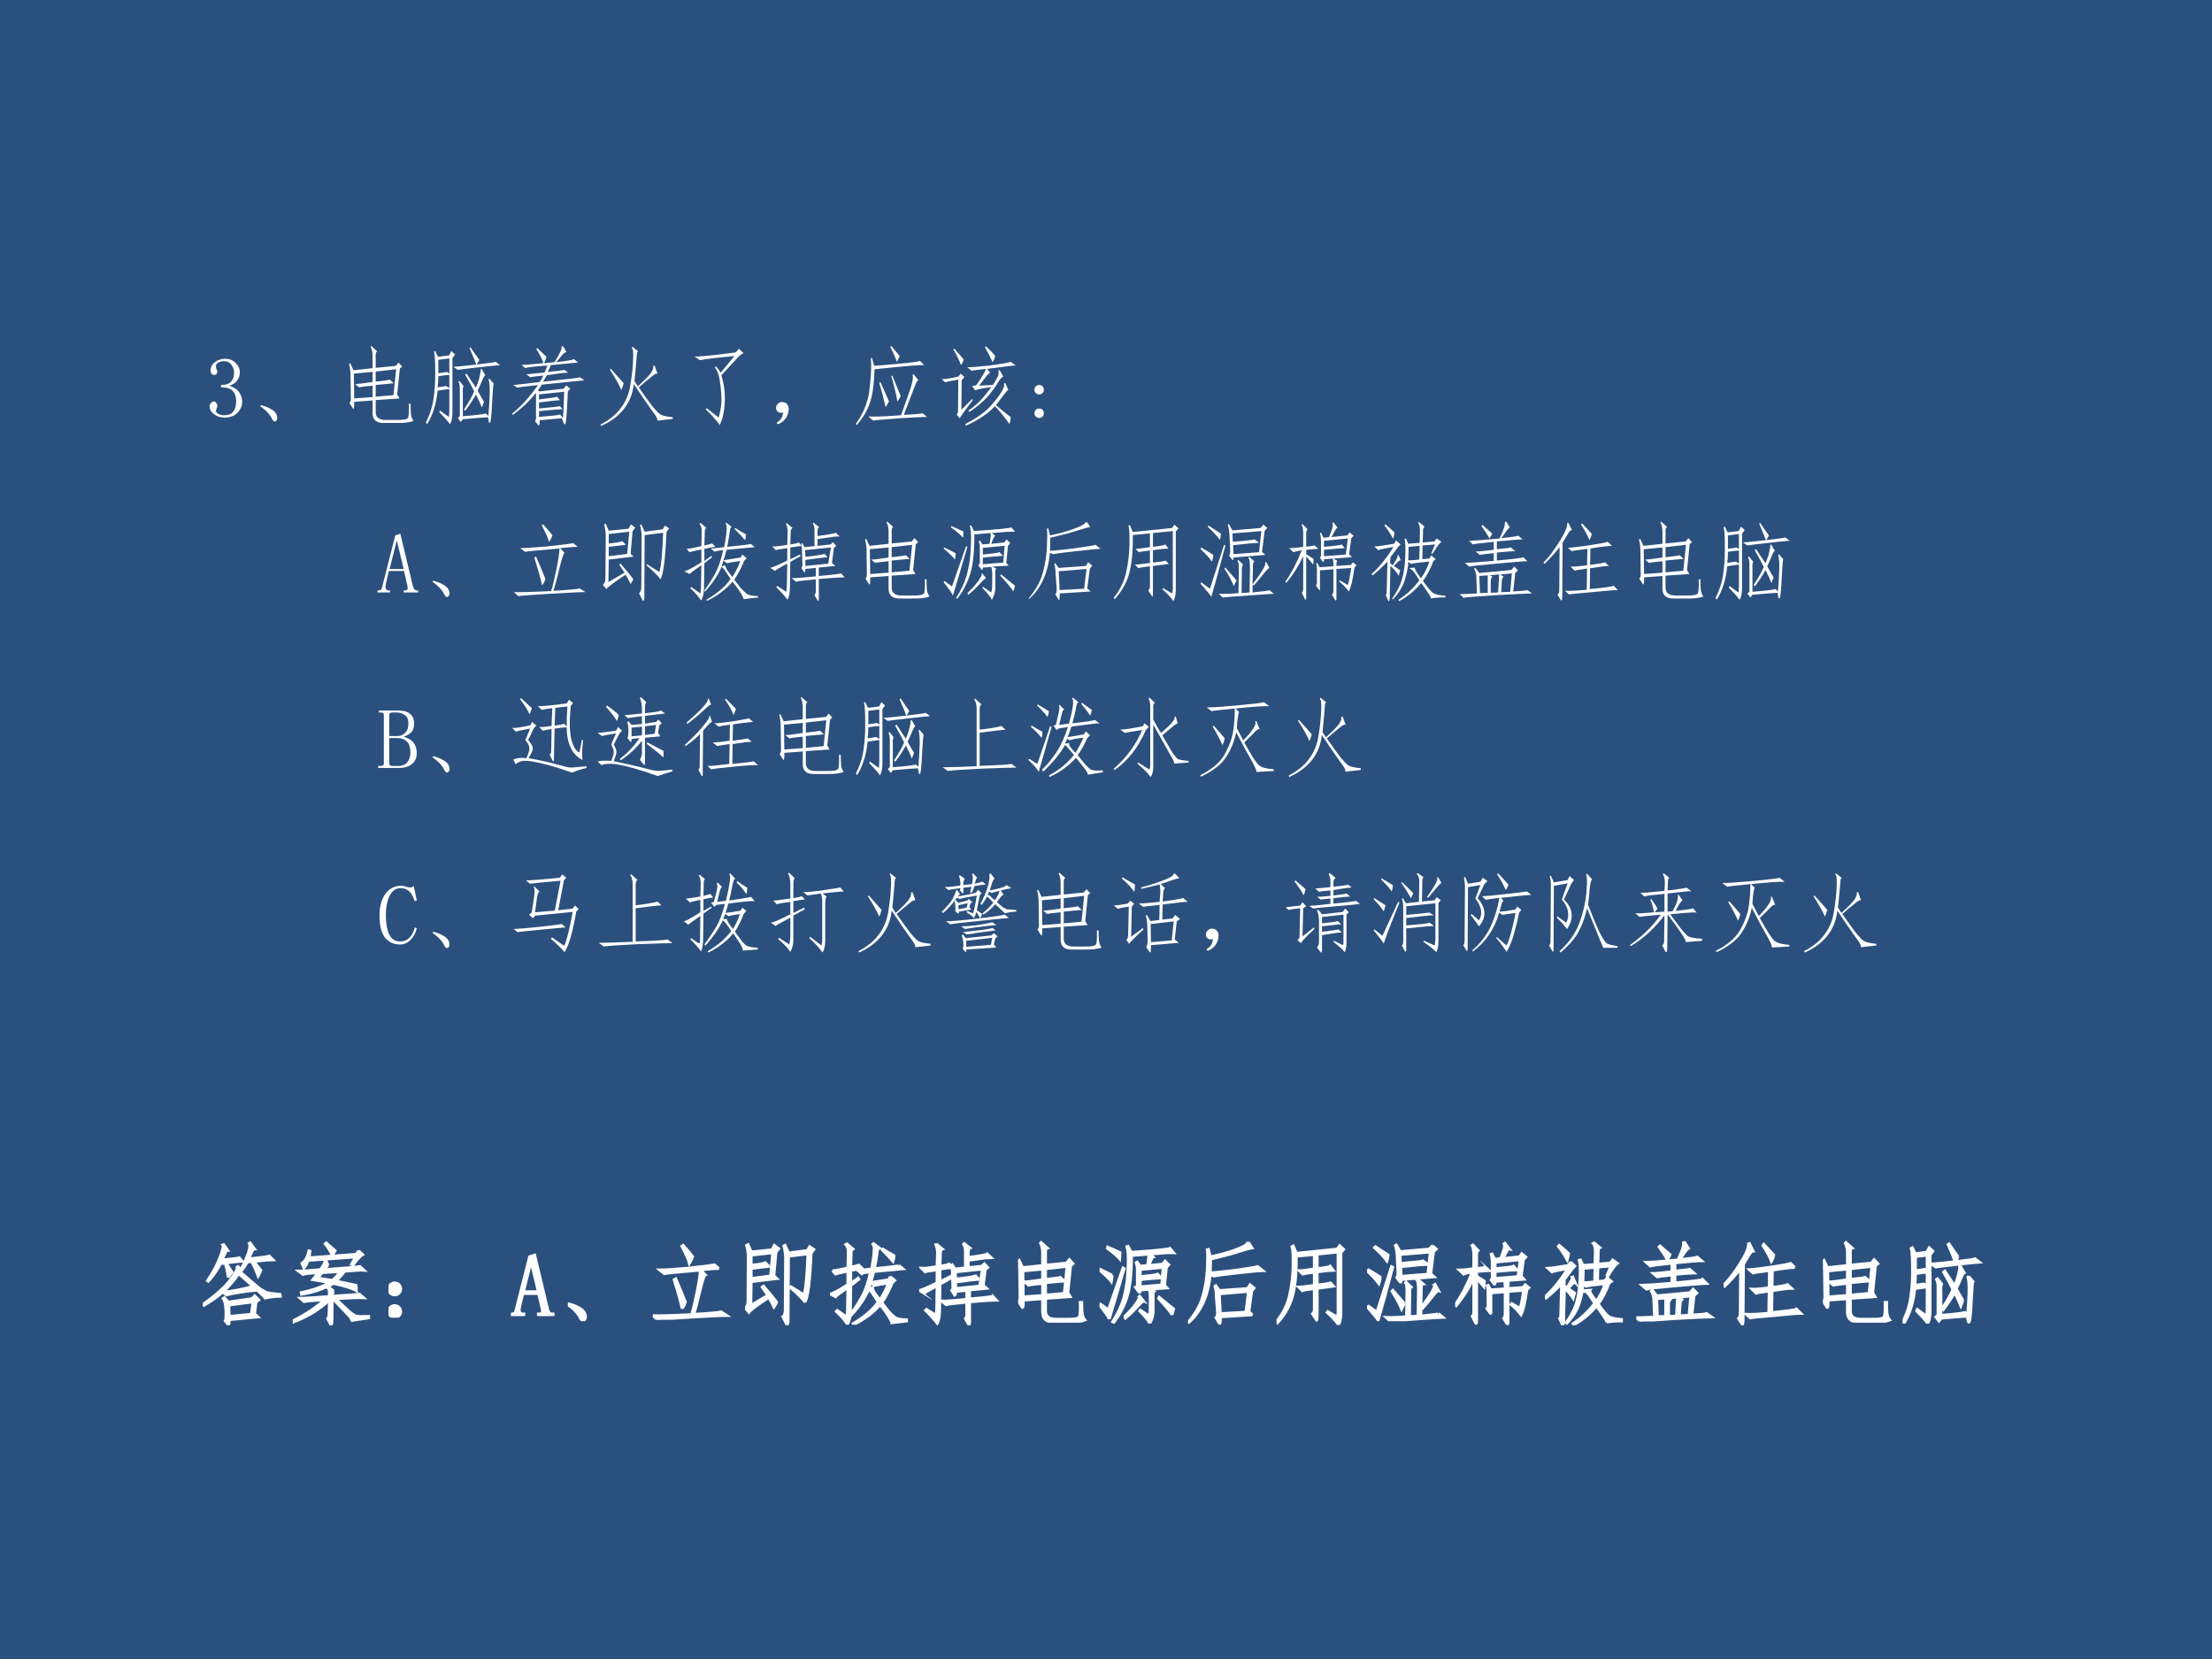<?xml version="1.0" encoding="UTF-8" standalone="no"?>
<!DOCTYPE svg PUBLIC "-//W3C//DTD SVG 1.1//EN" "http://www.w3.org/Graphics/SVG/1.1/DTD/svg11.dtd">
<svg xmlns="http://www.w3.org/2000/svg" xmlns:xlink="http://www.w3.org/1999/xlink" version="1.1" width="720pt" height="540pt" viewBox="0 0 720 540">
<rect x="0" y="0" width="720" height="540" fill="#808080" stroke="none"/>
<g enable-background="new">
<g>
<g id="Layer-1" data-name="Artifact">
<clipPath id="cp51">
<path transform="matrix(1,0,0,-1,0,540)" d="M 0 0 L 720 0 L 720 540 L 0 540 Z " fill-rule="evenodd"/>
</clipPath>
<g clip-path="url(#cp51)">
<path transform="matrix(1,0,0,-1,0,540)" d="M 0 0 L 720 0 L 720 540 L 0 540 Z " fill="#1f497d" fill-opacity=".871" fill-rule="evenodd"/>
</g>
</g>
<g id="Layer-1" data-name="Span">
<clipPath id="cp52">
<path transform="matrix(1,0,0,-1,0,540)" d="M 0 0 L 720 0 L 720 540 L 0 540 Z " fill-rule="evenodd"/>
</clipPath>
<g clip-path="url(#cp52)">
<symbol id="font_35_318a">
<path d="M .297 .061 C .297 .02 .294 -0 .289 .003 C .286 .003 .273 .018 .25 .049 C .258 .062 .26 .102 .258 .167 C .255 .234 .245 .279 .227 .299 L .242 .311 L .285 .26 L .551 .299 L .582 .331 L .629 .284 L .598 .26 L .582 .128 L .621 .092 L .297 .061 M .223 .37 C .168 .32 .098 .271 .012 .221 L 0 .233 C .146 .337 .249 .43 .309 .51 C .368 .591 .393 .638 .383 .651 L .395 .659 L .438 .616 L .418 .6 C .535 .499 .608 .436 .637 .413 C .668 .392 .693 .378 .711 .37 C .732 .362 .784 .354 .867 .346 L .871 .323 C .814 .323 .757 .316 .699 .303 C .681 .329 .582 .421 .402 .577 C .355 .504 .297 .436 .227 .374 C .258 .374 .309 .38 .379 .393 C .449 .406 .5 .418 .531 .428 L .574 .389 C .54 .387 .483 .379 .402 .366 C .324 .353 .279 .344 .266 .339 L .223 .37 M .543 .124 L .562 .26 L .293 .225 L .297 .1 L .543 .124 M .285 .534 C .275 .602 .263 .655 .25 .694 L .199 .69 C .163 .617 .117 .551 .062 .491 L .051 .499 C .113 .59 .16 .677 .191 .76 C .223 .844 .233 .891 .223 .901 L .234 .905 L .281 .839 C .271 .839 .26 .827 .25 .803 C .24 .78 .228 .757 .215 .733 C .324 .743 .389 .751 .41 .757 L .441 .717 C .41 .715 .35 .708 .262 .698 C .29 .656 .312 .622 .328 .596 C .31 .573 .296 .552 .285 .534 M .621 .549 C .6 .604 .576 .659 .547 .714 L .5 .706 C .479 .669 .462 .645 .449 .632 L .434 .639 C .47 .71 .496 .77 .512 .819 C .527 .871 .53 .904 .52 .917 L .531 .924 L .582 .854 C .572 .854 .561 .844 .551 .823 C .543 .805 .531 .779 .516 .745 C .646 .758 .723 .768 .746 .776 L .789 .733 C .758 .733 .686 .727 .574 .714 L .652 .616 C .645 .595 .634 .573 .621 .549 Z "/>
</symbol>
<symbol id="font_35_1e7e">
<path d="M .398 .671 C .388 .665 .374 .65 .355 .624 C .598 .642 .73 .654 .754 .659 L .801 .616 C .78 .618 .707 .615 .582 .604 C .559 .57 .527 .534 .488 .495 C .566 .479 .641 .464 .711 .448 C .714 .43 .715 .409 .715 .385 C .673 .411 .587 .439 .457 .467 C .342 .405 .223 .365 .098 .346 L .094 .366 C .216 .392 .322 .428 .41 .475 C .35 .488 .288 .5 .223 .51 L .285 .589 C .178 .581 .121 .574 .113 .569 L .062 .608 C .112 .608 .194 .613 .309 .624 C .345 .673 .362 .706 .359 .721 L .375 .721 L .398 .671 M .461 .382 C .451 .374 .445 .355 .445 .327 C .633 .337 .733 .345 .746 .35 L .797 .307 C .742 .31 .638 .306 .484 .296 C .576 .207 .632 .155 .652 .139 C .673 .124 .691 .112 .707 .104 C .725 .099 .773 .098 .852 .1 L .852 .081 L .664 .053 C .656 .074 .637 .1 .605 .132 C .574 .165 .523 .219 .453 .292 L .445 .292 L .441 .057 C .441 .018 .436 -0 .426 .003 L .391 .073 C .401 .086 .406 .108 .406 .139 L .41 .28 C .303 .178 .169 .096 .008 .034 L 0 .049 C .151 .125 .268 .203 .352 .284 C .234 .276 .159 .27 .125 .264 L .082 .303 C .139 .303 .249 .31 .41 .323 C .41 .378 .406 .408 .398 .413 L .41 .424 L .461 .382 M .738 .835 L .785 .792 C .762 .779 .725 .74 .676 .674 L .656 .682 L .703 .764 L .172 .725 C .161 .689 .146 .66 .125 .639 L .102 .694 C .141 .72 .167 .767 .18 .835 L .195 .831 L .184 .757 L .711 .796 L .738 .835 M .281 .53 L .445 .503 C .479 .534 .508 .566 .531 .6 L .332 .589 L .281 .53 M .441 .784 C .423 .826 .397 .868 .363 .913 L .375 .924 C .411 .893 .445 .863 .477 .835 C .466 .816 .454 .799 .441 .784 Z "/>
</symbol>
<symbol id="font_35_3c6">
<path d="M .137 .066 C .137 .048 .13 .033 .117 .02 C .104 .007 .087 0 .066 0 C .048 0 .033 .007 .02 .02 C .007 .033 0 .048 0 .066 C 0 .087 .007 .104 .02 .117 C .033 .13 .048 .137 .066 .137 C .087 .137 .104 .13 .117 .117 C .13 .104 .137 .087 .137 .066 M .137 .32 C .137 .302 .13 .286 .117 .273 C .104 .26 .087 .254 .066 .254 C .048 .254 .033 .26 .02 .273 C .007 .286 0 .302 0 .32 C 0 .341 .007 .358 .02 .371 C .033 .384 .048 .391 .066 .391 C .087 .391 .104 .384 .117 .371 C .13 .358 .137 .341 .137 .32 Z "/>
</symbol>
<use xlink:href="#font_35_318a" transform="matrix(29.04,0,0,-29.04,66.008,431.355)" fill="#ffffff"/>
<use xlink:href="#font_35_1e7e" transform="matrix(29.04,0,0,-29.04,95.282,431.355)" fill="#ffffff"/>
<use xlink:href="#font_35_3c6" transform="matrix(29.04,0,0,-29.04,126.484,428.897)" fill="#ffffff"/>
<use xlink:href="#font_35_318a" stroke-width=".029" stroke-linecap="butt" stroke-miterlimit="10" stroke-linejoin="miter" transform="matrix(29.04,0,0,-29.04,66.008,431.355)" fill="none" stroke="#ffffff"/>
<use xlink:href="#font_35_1e7e" stroke-width=".029" stroke-linecap="butt" stroke-miterlimit="10" stroke-linejoin="miter" transform="matrix(29.04,0,0,-29.04,95.282,431.355)" fill="none" stroke="#ffffff"/>
<use xlink:href="#font_35_3c6" stroke-width=".029" stroke-linecap="butt" stroke-miterlimit="10" stroke-linejoin="miter" transform="matrix(29.04,0,0,-29.04,126.484,428.897)" fill="none" stroke="#ffffff"/>
</g>
</g>
<g id="Layer-1" data-name="Span">
<clipPath id="cp54">
<path transform="matrix(1,0,0,-1,0,540)" d="M 0 0 L 720 0 L 720 540 L 0 540 Z " fill-rule="evenodd"/>
</clipPath>
<g clip-path="url(#cp54)">
<symbol id="font_37_24">
<path d="M .309 .25 L .133 .25 L .098 .102 C .092 .078 .092 .059 .098 .043 C .103 .03 .115 .023 .133 .023 L .145 .023 L .145 0 L 0 0 L 0 .023 L .012 .023 C .022 .023 .031 .026 .039 .031 C .047 .039 .052 .051 .055 .066 L .207 .664 L .266 .684 L .414 .066 C .419 .051 .426 .039 .434 .031 C .441 .026 .451 .023 .461 .023 L .473 .023 L .473 0 L .305 0 L .305 .023 L .32 .023 C .336 .023 .345 .027 .348 .035 C .353 .046 .353 .06 .348 .078 L .309 .25 M .227 .598 L .223 .598 L .141 .273 L .305 .273 L .227 .598 Z "/>
</symbol>
<use xlink:href="#font_37_24" transform="matrix(29.04,0,0,-29.04,166.333,428.33)" fill="#ffffff"/>
<use xlink:href="#font_37_24" stroke-width=".029" stroke-linecap="butt" stroke-miterlimit="10" stroke-linejoin="miter" transform="matrix(29.04,0,0,-29.04,166.333,428.33)" fill="none" stroke="#ffffff"/>
</g>
</g>
<g id="Layer-1" data-name="Span">
<clipPath id="cp56">
<path transform="matrix(1,0,0,-1,0,540)" d="M 0 0 L 720 0 L 720 540 L 0 540 Z " fill-rule="evenodd"/>
</clipPath>
<g clip-path="url(#cp56)">
<symbol id="font_35_23d">
<path d="M 0 .184 L .012 .195 C .059 .182 .095 .168 .121 .152 C .147 .139 .167 .124 .18 .105 C .193 .087 .199 .069 .199 .051 C .199 .03 .193 .016 .18 .008 C .167 0 .154 .008 .141 .031 C .13 .055 .116 .077 .098 .098 C .079 .121 .047 .15 0 .184 Z "/>
</symbol>
<symbol id="font_35_3101">
<path d="M .742 .574 C .708 .574 .641 .569 .539 .559 L .59 .504 C .579 .501 .56 .443 .531 .328 C .505 .216 .482 .128 .461 .062 C .646 .073 .747 .082 .766 .09 L .832 .047 C .767 .047 .626 .04 .41 .027 C .197 .014 .077 .005 .051 0 L 0 .047 C .073 .044 .217 .048 .434 .059 C .454 .126 .475 .212 .496 .316 C .517 .421 .529 .5 .531 .555 C .286 .534 .152 .521 .129 .516 L .074 .559 C .124 .559 .225 .565 .379 .578 C .535 .594 .639 .607 .691 .617 L .742 .574 M .328 .125 C .315 .19 .285 .298 .238 .449 L .258 .461 C .31 .341 .346 .254 .367 .199 C .357 .168 .344 .143 .328 .125 M .41 .629 C .4 .671 .371 .736 .324 .824 L .34 .836 C .392 .779 .428 .736 .449 .707 C .439 .681 .426 .655 .41 .629 Z "/>
</symbol>
<symbol id="font_35_9a9">
<path d="M .266 .311 C .133 .223 .059 .167 .043 .143 L 0 .194 C .021 .207 .031 .23 .031 .264 L .035 .753 C .035 .802 .029 .85 .016 .897 L .035 .905 L .07 .823 L .301 .846 L .328 .897 L .379 .858 L .348 .819 L .324 .553 L .359 .522 L .07 .487 L .066 .225 L .254 .335 L .191 .428 L .207 .44 C .267 .372 .316 .312 .355 .26 C .353 .247 .342 .228 .324 .202 C .309 .236 .289 .272 .266 .311 M .672 .257 C .648 .293 .594 .348 .508 .421 L .516 .432 L .66 .342 C .681 .415 .695 .568 .703 .799 L .488 .772 L .484 .069 C .487 .02 .48 -0 .465 .01 L .422 .096 C .438 .102 .447 .125 .449 .167 L .453 .76 C .451 .81 .444 .853 .434 .889 L .449 .897 L .488 .811 L .699 .839 L .723 .882 L .773 .85 L .742 .807 C .729 .497 .706 .314 .672 .257 M .07 .674 C .154 .682 .206 .691 .227 .702 L .27 .659 C .22 .654 .154 .646 .07 .635 L .07 .526 L .285 .553 L .309 .811 L .07 .784 L .07 .674 Z "/>
</symbol>
<symbol id="font_35_190a">
<path d="M .676 .539 L .727 .496 L .699 .469 C .668 .391 .629 .316 .582 .246 C .618 .199 .646 .164 .664 .141 C .685 .12 .704 .102 .723 .086 C .741 .068 .786 .057 .859 .055 L .859 .039 L .691 .02 C .691 .03 .681 .052 .66 .086 C .642 .117 .609 .163 .562 .223 C .49 .137 .391 .062 .266 0 L .258 .012 C .385 .087 .479 .168 .539 .254 C .477 .353 .441 .4 .434 .395 C .392 .296 .327 .199 .238 .105 L .234 .121 C .284 .189 .327 .257 .363 .324 C .4 .395 .43 .483 .453 .59 C .393 .585 .361 .578 .355 .57 L .309 .609 C .329 .609 .382 .615 .465 .625 C .48 .706 .49 .768 .492 .812 C .497 .857 .493 .887 .48 .902 L .488 .91 L .555 .859 C .544 .862 .536 .848 .531 .816 C .529 .788 .518 .725 .5 .629 C .688 .647 .779 .659 .773 .664 L .82 .625 L .492 .594 C .482 .552 .47 .512 .457 .473 L .656 .504 L .676 .539 M .027 .605 C .053 .605 .111 .616 .199 .637 L .203 .797 C .206 .841 .197 .875 .176 .898 L .191 .906 L .258 .848 C .242 .84 .236 .818 .238 .781 L .234 .645 C .281 .655 .311 .663 .324 .668 L .363 .629 C .332 .626 .289 .618 .234 .605 L .234 .465 L .316 .523 L .324 .508 L .234 .438 L .23 .148 C .228 .081 .216 .033 .195 .004 C .167 .048 .125 .096 .07 .148 L .082 .16 L .188 .086 C .193 .12 .195 .154 .195 .188 L .199 .414 C .116 .357 .07 .323 .062 .312 L 0 .344 C .031 .349 .098 .384 .199 .449 L .199 .598 C .121 .582 .076 .572 .062 .566 L .027 .605 M .457 .469 L .434 .402 L .477 .414 C .477 .404 .483 .387 .496 .363 C .512 .342 .533 .314 .559 .277 C .603 .345 .634 .408 .652 .465 C .566 .452 .514 .443 .496 .438 L .457 .469 M .594 .848 C .63 .824 .672 .799 .719 .773 C .719 .753 .715 .73 .707 .707 C .671 .749 .63 .792 .586 .836 L .594 .848 Z "/>
</symbol>
<symbol id="font_35_19bf">
<path d="M .551 .762 C .686 .78 .757 .793 .762 .801 L .809 .758 C .767 .758 .681 .747 .551 .727 L .551 .648 L .703 .664 L .73 .691 L .77 .648 L .742 .625 L .719 .449 L .758 .414 L .566 .395 L .566 .297 C .738 .312 .824 .323 .824 .328 L .867 .281 C .815 .281 .715 .275 .566 .262 L .566 .082 C .569 .025 .565 0 .555 .008 L .516 .074 C .529 .09 .534 .112 .531 .141 L .531 .258 C .388 .245 .311 .236 .301 .23 L .25 .273 C .286 .271 .38 .277 .531 .293 L .531 .391 L .41 .379 C .41 .355 .406 .341 .398 .336 L .363 .391 C .374 .401 .378 .419 .375 .445 L .371 .574 C .371 .613 .367 .646 .359 .672 L .371 .68 L .402 .633 L .516 .645 L .516 .812 C .518 .854 .512 .887 .496 .91 L .504 .918 L .57 .867 C .557 .862 .551 .842 .551 .809 L .551 .762 M .191 .914 L .262 .855 C .243 .85 .236 .824 .238 .777 L .234 .664 C .289 .672 .323 .68 .336 .688 L .363 .645 C .337 .645 .294 .639 .234 .629 L .234 .492 L .348 .547 L .352 .527 L .234 .461 L .23 .172 C .23 .104 .221 .053 .203 .02 C .172 .061 .128 .111 .07 .168 L .082 .18 L .188 .113 C .193 .145 .195 .176 .195 .207 L .199 .441 C .1 .389 .053 .361 .059 .355 L 0 .391 C .026 .396 .092 .424 .199 .477 L .199 .621 C .118 .611 .074 .603 .066 .598 L .023 .641 C .055 .638 .113 .645 .199 .66 L .203 .793 C .206 .835 .199 .872 .184 .906 L .191 .914 M .707 .629 L .406 .598 L .41 .52 C .53 .533 .604 .544 .633 .555 L .668 .516 C .629 .513 .543 .503 .41 .484 L .41 .414 L .676 .441 L .707 .629 Z "/>
</symbol>
<symbol id="font_35_2b6b">
<path d="M .273 .783 C .273 .822 .266 .858 .25 .892 L .258 .9 L .328 .837 C .312 .835 .306 .809 .309 .759 L .309 .646 L .543 .669 L .574 .708 L .617 .661 L .59 .638 L .559 .337 L .586 .29 L .309 .271 L .309 .126 C .311 .069 .35 .04 .426 .04 L .543 .04 C .626 .038 .673 .046 .684 .064 C .694 .082 .698 .137 .695 .228 L .715 .228 C .715 .181 .716 .141 .719 .107 C .724 .073 .734 .047 .75 .029 C .703 .01 .635 .003 .547 .005 L .418 .005 C .322 0 .273 .038 .273 .118 L .273 .267 L .059 .251 C .061 .191 .057 .164 .047 .169 L .004 .236 C .017 .251 .022 .271 .02 .294 L .016 .587 C .013 .626 .008 .661 0 .693 L .012 .701 L .051 .618 L .273 .642 L .273 .783 M .309 .31 L .516 .329 L .547 .63 L .309 .603 L .309 .486 C .408 .496 .462 .504 .473 .509 L .52 .466 C .486 .464 .415 .457 .309 .447 L .309 .31 M .059 .29 L .273 .306 L .273 .439 C .185 .431 .133 .424 .117 .419 L .07 .458 C .102 .458 .169 .466 .273 .482 L .273 .599 L .055 .579 L .059 .29 Z "/>
</symbol>
<symbol id="font_35_24c6">
<path d="M .359 .762 C .359 .566 .344 .415 .312 .309 C .281 .204 .23 .105 .16 .012 L .145 .02 C .204 .113 .246 .203 .27 .289 C .293 .378 .307 .458 .312 .531 C .318 .607 .32 .672 .32 .727 C .32 .784 .315 .829 .305 .863 L .32 .867 L .355 .801 C .626 .819 .771 .833 .789 .844 L .832 .793 C .788 .796 .698 .79 .562 .777 L .602 .746 C .591 .743 .576 .712 .555 .652 L .707 .668 L .734 .703 L .777 .66 L .75 .629 L .73 .43 L .758 .398 L .57 .387 L .613 .363 C .603 .355 .599 .331 .602 .289 L .602 .121 C .596 .074 .583 .034 .562 0 C .547 .034 .509 .081 .449 .141 L .457 .152 L .555 .086 C .562 .109 .566 .138 .566 .172 L .566 .301 C .566 .337 .562 .365 .555 .383 L .457 .375 C .457 .352 .452 .344 .441 .352 L .402 .406 C .418 .409 .424 .423 .422 .449 L .422 .605 C .422 .632 .418 .658 .41 .684 L .422 .691 L .453 .645 L .535 .652 C .548 .717 .552 .759 .547 .777 L .359 .762 M .711 .629 L .457 .605 L .457 .527 C .569 .538 .634 .547 .652 .555 L .691 .512 C .642 .509 .564 .503 .457 .492 L .457 .414 L .695 .434 L .711 .629 M .109 .051 C .094 .082 .057 .134 0 .207 L .012 .219 L .098 .156 L .262 .625 L .277 .617 C .186 .305 .13 .116 .109 .051 M .277 .078 C .335 .133 .378 .181 .406 .223 C .438 .267 .449 .293 .441 .301 L .449 .309 L .496 .25 C .488 .253 .465 .233 .426 .191 C .387 .147 .341 .103 .289 .059 L .277 .078 M .812 .098 C .789 .137 .738 .198 .66 .281 L .668 .297 C .746 .234 .801 .19 .832 .164 C .827 .143 .82 .121 .812 .098 M .141 .543 C .141 .52 .138 .495 .133 .469 C .112 .497 .068 .54 0 .598 L .008 .609 C .052 .589 .096 .566 .141 .543 M .09 .859 C .152 .831 .199 .81 .23 .797 C .23 .768 .229 .743 .227 .723 C .201 .754 .154 .794 .086 .844 L .09 .859 Z "/>
</symbol>
<symbol id="font_35_a44">
<path d="M .723 .109 L .363 .086 C .366 .023 .361 0 .348 .016 L .312 .078 C .326 .086 .331 .111 .328 .152 L .316 .309 C .316 .355 .311 .396 .301 .43 L .312 .438 L .352 .383 L .668 .406 L .695 .449 L .742 .41 L .715 .375 L .684 .145 L .723 .109 M .676 .371 L .352 .344 L .363 .125 L .648 .141 L .676 .371 M .684 .914 L .719 .859 C .698 .857 .646 .842 .562 .816 C .482 .79 .379 .763 .254 .734 C .254 .682 .253 .632 .25 .582 C .276 .582 .366 .591 .52 .609 C .673 .63 .76 .645 .781 .652 L .84 .605 C .809 .605 .712 .596 .551 .578 C .392 .56 .305 .548 .289 .543 L .25 .559 C .227 .322 .146 .143 .008 .023 L 0 .027 C .081 .121 .135 .217 .164 .316 C .193 .418 .21 .522 .215 .629 C .22 .736 .22 .806 .215 .84 L .23 .844 L .25 .762 C .344 .78 .435 .805 .523 .836 C .615 .87 .661 .896 .664 .914 L .684 .914 Z "/>
</symbol>
<symbol id="font_35_2b5e">
<path d="M .457 .633 C .546 .643 .594 .652 .602 .66 L .637 .613 C .611 .613 .551 .607 .457 .594 L .457 .449 C .535 .457 .585 .465 .605 .473 L .641 .434 C .604 .428 .543 .421 .457 .41 L .457 .125 C .457 .06 .453 .038 .445 .059 L .402 .125 C .418 .138 .424 .16 .422 .191 L .422 .406 C .349 .398 .305 .391 .289 .383 L .246 .426 C .275 .426 .333 .432 .422 .445 L .422 .59 C .354 .582 .311 .576 .293 .57 L .254 .609 C .28 .609 .336 .616 .422 .629 L .422 .789 L .223 .77 C .225 .608 .214 .469 .188 .352 C .161 .234 .103 .125 .012 .023 L 0 .039 C .076 .135 .124 .234 .145 .336 C .168 .438 .181 .544 .184 .656 C .186 .771 .182 .845 .172 .879 L .188 .887 L .223 .805 L .68 .852 L .707 .891 L .754 .848 L .723 .812 L .723 .137 C .723 .079 .714 .034 .695 0 C .672 .036 .629 .083 .566 .141 L .574 .152 L .68 .09 C .688 .118 .69 .147 .688 .176 L .688 .816 L .457 .793 L .457 .633 Z "/>
</symbol>
<symbol id="font_35_24b5">
<path d="M .73 .848 L .777 .809 L .746 .777 L .715 .531 L .754 .496 L .383 .465 C .383 .436 .378 .428 .367 .441 L .332 .488 C .342 .499 .346 .521 .344 .555 L .336 .734 C .333 .776 .327 .814 .316 .848 L .328 .855 L .371 .781 L .699 .809 L .73 .848 M .375 .648 C .534 .661 .618 .671 .629 .676 L .68 .637 C .654 .637 .553 .628 .379 .609 L .383 .504 L .68 .527 L .707 .773 L .371 .746 L .375 .648 M .574 .32 C .577 .401 .57 .449 .555 .465 L .566 .473 L .629 .418 C .613 .418 .607 .393 .609 .344 L .605 .152 C .652 .215 .69 .27 .719 .316 C .75 .366 .76 .396 .75 .406 L .762 .414 L .801 .344 C .796 .346 .775 .326 .738 .281 C .702 .234 .663 .188 .621 .141 L .605 .148 L .605 .059 C .741 .072 .806 .081 .801 .086 L .852 .043 C .831 .043 .732 .036 .555 .023 C .378 .01 .279 .003 .258 0 L .211 .043 C .273 .04 .35 .043 .441 .051 L .445 .301 C .448 .368 .443 .411 .43 .43 L .438 .438 L .496 .383 C .483 .375 .478 .348 .48 .301 L .477 .051 L .57 .059 L .574 .32 M .008 .176 L .109 .102 L .273 .613 L .289 .605 C .216 .329 .161 .13 .125 .008 C .107 .036 .065 .087 0 .16 L .008 .176 M .008 .582 C .057 .551 .104 .522 .148 .496 C .148 .473 .143 .447 .133 .418 C .096 .467 .052 .516 0 .562 L .008 .582 M .418 .199 C .408 .178 .397 .156 .387 .133 C .358 .201 .322 .268 .277 .336 L .289 .348 C .331 .298 .374 .249 .418 .199 M .238 .742 C .236 .716 .23 .693 .223 .672 C .191 .716 .145 .767 .082 .824 L .094 .836 C .143 .805 .191 .773 .238 .742 Z "/>
</symbol>
<symbol id="font_35_1eff">
<path d="M .605 .469 C .598 .461 .594 .453 .594 .445 L .594 .41 L .762 .422 L .785 .453 L .828 .418 L .805 .395 C .784 .249 .762 .155 .738 .113 C .71 .152 .672 .191 .625 .23 L .633 .242 L .727 .188 C .74 .229 .753 .296 .766 .387 L .594 .375 L .594 .035 C .594 .007 .589 0 .578 .016 L .543 .074 C .556 .087 .561 .112 .559 .148 L .559 .371 L .402 .359 L .402 .164 C .405 .13 .401 .12 .391 .133 L .355 .184 C .366 .197 .37 .215 .367 .238 L .367 .363 C .367 .392 .365 .418 .359 .441 L .371 .445 L .398 .395 L .559 .406 L .559 .434 C .559 .454 .556 .475 .551 .496 L .449 .488 C .449 .462 .445 .452 .438 .457 L .402 .504 C .413 .517 .417 .534 .414 .555 L .414 .695 C .414 .732 .41 .764 .402 .793 L .414 .797 L .445 .738 L .508 .746 C .523 .783 .535 .814 .543 .84 C .553 .868 .555 .892 .547 .91 L .559 .918 L .609 .852 C .602 .854 .594 .849 .586 .836 C .578 .823 .561 .793 .535 .746 L .723 .766 L .746 .801 L .793 .762 L .766 .73 L .742 .547 L .773 .512 L .559 .496 L .605 .469 M .242 .047 C .242 .016 .237 .008 .227 .023 L .191 .098 C .204 .108 .21 .132 .207 .168 L .207 .523 C .155 .411 .09 .309 .012 .215 L 0 .227 C .073 .333 .137 .456 .191 .594 C .129 .581 .096 .573 .094 .57 L .043 .617 C .085 .617 .139 .622 .207 .633 L .207 .746 C .21 .819 .203 .867 .188 .891 L .199 .898 L .258 .836 C .245 .828 .24 .802 .242 .758 L .242 .633 C .307 .641 .339 .647 .336 .652 L .383 .609 C .359 .609 .312 .605 .242 .598 L .242 .547 L .328 .492 C .328 .471 .327 .449 .324 .426 C .296 .46 .268 .491 .242 .52 L .242 .047 M .449 .633 C .574 .643 .643 .652 .656 .66 L .691 .617 C .665 .617 .585 .611 .449 .598 L .449 .523 L .703 .543 L .727 .73 L .449 .703 L .449 .633 Z "/>
</symbol>
<symbol id="font_35_3ee1">
<path d="M .691 .034 C .689 .049 .678 .07 .66 .096 L .578 .214 C .5 .122 .414 .052 .32 .003 L .312 .018 C .406 .078 .487 .154 .555 .245 C .539 .273 .521 .302 .5 .331 C .479 .362 .461 .378 .445 .378 L .445 .389 L .504 .393 C .496 .383 .52 .341 .574 .268 C .618 .331 .651 .396 .672 .464 C .552 .453 .482 .444 .461 .436 L .426 .46 C .426 .408 .413 .339 .387 .253 C .361 .169 .314 .092 .246 .022 L .238 .03 C .298 .116 .337 .194 .355 .264 C .376 .337 .388 .422 .391 .518 C .396 .617 .393 .688 .383 .729 L .398 .733 L .426 .671 L .559 .682 L .562 .799 C .565 .859 .557 .898 .539 .917 L .551 .924 L .617 .87 C .602 .862 .595 .839 .598 .799 L .594 .686 L .73 .698 L .758 .733 L .812 .694 C .792 .681 .757 .634 .707 .553 L .695 .561 L .738 .663 L .594 .651 L .59 .491 L .672 .499 L .695 .534 L .746 .491 L .719 .471 C .69 .391 .65 .312 .598 .237 C .655 .156 .695 .109 .719 .096 C .745 .081 .792 .07 .859 .065 L .859 .046 C .802 .048 .746 .044 .691 .034 M .285 .71 L .336 .663 L .309 .635 C .283 .599 .253 .559 .219 .514 L .215 .444 L .246 .421 C .27 .457 .285 .483 .293 .499 C .303 .517 .306 .53 .301 .538 L .312 .542 L .34 .475 C .335 .48 .324 .477 .309 .464 C .296 .451 .279 .434 .258 .413 C .276 .4 .301 .383 .332 .362 C .327 .344 .322 .323 .316 .299 C .285 .346 .253 .384 .219 .413 L .211 .085 C .214 .027 .208 -0 .195 .003 L .164 .073 C .172 .076 .176 .098 .176 .139 L .184 .464 C .139 .414 .082 .361 .012 .303 L 0 .319 C .094 .405 .178 .51 .254 .635 C .145 .615 .086 .602 .078 .596 L .031 .639 C .078 .642 .155 .652 .262 .671 L .285 .71 M .43 .635 C .43 .581 .428 .529 .426 .479 C .447 .477 .49 .479 .555 .487 L .559 .647 L .43 .635 M .25 .729 C .224 .779 .19 .831 .148 .885 L .16 .897 C .207 .858 .242 .827 .266 .803 C .263 .777 .258 .753 .25 .729 Z "/>
</symbol>
<symbol id="font_35_2d0c">
<path d="M .625 .074 C .721 .079 .776 .085 .789 .09 L .844 .051 C .799 .051 .659 .044 .422 .031 C .188 .016 .062 .005 .047 0 L 0 .043 C .042 .043 .109 .046 .203 .051 L .195 .238 C .195 .277 .186 .311 .168 .34 L .184 .348 L .23 .289 L .602 .324 L .637 .363 L .68 .32 L .648 .289 L .625 .074 M .465 .691 C .48 .723 .495 .755 .508 .789 C .523 .826 .53 .857 .527 .883 L .543 .887 L .586 .82 C .57 .81 .556 .794 .543 .773 C .53 .755 .512 .729 .488 .695 C .598 .706 .663 .715 .684 .723 L .734 .68 C .695 .68 .595 .672 .434 .656 L .434 .566 C .538 .577 .592 .583 .598 .586 L .648 .543 C .612 .543 .54 .538 .434 .527 L .434 .434 C .634 .452 .737 .465 .742 .473 L .789 .426 C .755 .426 .635 .417 .43 .398 C .227 .38 .121 .368 .113 .363 L .062 .406 C .096 .406 .208 .414 .398 .43 L .398 .52 C .297 .509 .242 .503 .234 .5 L .188 .539 C .219 .539 .289 .546 .398 .559 L .398 .652 C .245 .637 .164 .626 .156 .621 L .109 .664 C .156 .664 .275 .673 .465 .691 M .609 .285 L .477 .273 L .512 .246 C .499 .233 .492 .215 .492 .191 L .484 .066 L .59 .07 L .609 .285 M .328 .262 L .23 .254 L .238 .055 L .328 .059 L .328 .262 M .461 .273 L .348 .262 L .383 .25 C .37 .237 .363 .216 .363 .188 L .363 .059 L .449 .062 L .461 .273 M .348 .691 C .322 .738 .29 .786 .254 .836 L .266 .848 C .318 .803 .355 .771 .379 .75 C .374 .732 .363 .712 .348 .691 Z "/>
</symbol>
<symbol id="font_35_585">
<path d="M .797 .648 C .758 .648 .674 .638 .547 .617 L .543 .426 C .647 .439 .704 .449 .715 .457 L .762 .414 C .728 .414 .655 .405 .543 .387 L .539 .145 C .708 .16 .801 .173 .816 .184 L .867 .133 C .826 .133 .725 .125 .566 .109 C .41 .096 .32 .087 .297 .082 L .25 .125 C .307 .122 .392 .126 .504 .137 L .508 .383 C .427 .372 .379 .365 .363 .359 L .316 .406 C .348 .404 .411 .409 .508 .422 L .512 .613 C .405 .6 .344 .591 .328 .586 L .285 .625 C .34 .628 .426 .638 .543 .656 C .663 .674 .732 .688 .75 .695 L .797 .648 M .219 .078 C .219 .021 .214 0 .203 .016 L .164 .078 C .177 .091 .184 .108 .184 .129 L .188 .633 C .135 .565 .077 .5 .012 .438 L 0 .453 C .06 .513 .121 .594 .184 .695 C .249 .797 .28 .87 .277 .914 L .289 .918 L .332 .832 C .319 .832 .303 .818 .285 .789 C .27 .763 .249 .728 .223 .684 L .219 .078 M .562 .789 C .557 .76 .548 .736 .535 .715 C .522 .754 .49 .814 .438 .895 L .449 .91 C .504 .85 .542 .81 .562 .789 Z "/>
</symbol>
<symbol id="font_35_3747">
<path d="M .281 0 C .255 .036 .214 .083 .156 .141 L .164 .16 L .266 .086 C .271 .094 .273 .13 .273 .195 L .273 .41 C .247 .408 .202 .401 .137 .391 C .121 .237 .081 .108 .016 .004 L 0 .02 C .049 .118 .079 .214 .09 .305 C .103 .396 .109 .487 .109 .578 C .109 .672 .108 .732 .105 .758 C .105 .786 .102 .815 .094 .844 L .109 .852 L .141 .785 L .27 .801 L .297 .852 L .34 .812 L .309 .77 L .309 .137 C .309 .077 .299 .031 .281 0 M .738 .531 L .789 .473 C .784 .467 .779 .409 .773 .297 C .768 .188 .763 .112 .758 .07 C .753 .026 .746 .008 .738 .016 C .733 .023 .728 .046 .723 .082 C .665 .079 .568 .072 .43 .059 L .406 .027 L .371 .074 L .395 .094 L .395 .383 C .397 .435 .392 .473 .379 .496 L .391 .504 L .438 .445 C .43 .422 .427 .397 .43 .371 L .43 .094 C .565 .104 .655 .115 .699 .125 L .727 .098 C .734 .184 .74 .266 .742 .344 C .745 .424 .741 .484 .73 .523 L .738 .531 M .676 .262 C .671 .246 .663 .224 .652 .195 C .634 .24 .611 .29 .582 .348 C .556 .296 .514 .232 .457 .156 L .445 .176 C .495 .249 .534 .318 .562 .383 C .542 .424 .507 .49 .457 .578 L .473 .59 C .522 .514 .559 .46 .582 .426 C .603 .475 .617 .518 .625 .555 C .635 .594 .639 .621 .637 .637 L .648 .645 L .691 .57 C .684 .568 .673 .552 .66 .523 C .65 .495 .63 .451 .602 .391 C .63 .339 .655 .296 .676 .262 M .621 .75 C .616 .734 .605 .716 .59 .695 C .728 .711 .802 .721 .812 .727 L .863 .688 C .819 .685 .728 .676 .59 .66 C .452 .645 .379 .635 .371 .633 L .32 .668 C .391 .673 .479 .682 .586 .695 C .578 .721 .552 .785 .508 .887 L .52 .895 C .559 .837 .592 .789 .621 .75 M .145 .594 C .186 .599 .22 .604 .246 .609 L .273 .59 L .273 .766 L .145 .75 L .145 .594 M .137 .43 C .191 .438 .225 .443 .238 .445 L .273 .422 L .273 .574 C .253 .574 .21 .569 .145 .559 C .145 .509 .142 .466 .137 .43 Z "/>
</symbol>
<use xlink:href="#font_35_23d" transform="matrix(29.04,0,0,-29.04,184.824,430.032)" fill="#ffffff"/>
<use xlink:href="#font_35_3101" transform="matrix(29.04,0,0,-29.04,212.476,429.578)" fill="#ffffff"/>
<use xlink:href="#font_35_9a9" transform="matrix(29.04,0,0,-29.04,242.511,431.355)" fill="#ffffff"/>
<use xlink:href="#font_35_190a" transform="matrix(29.04,0,0,-29.04,270.163,431.166)" fill="#ffffff"/>
<use xlink:href="#font_35_19bf" transform="matrix(29.04,0,0,-29.04,299.203,431.393)" fill="#ffffff"/>
<use xlink:href="#font_35_2b6b" transform="matrix(29.04,0,0,-29.04,331.393,430.523)" fill="#ffffff"/>
<use xlink:href="#font_35_24c6" transform="matrix(29.04,0,0,-29.04,357.911,430.826)" fill="#ffffff"/>
<use xlink:href="#font_35_a44" transform="matrix(29.04,0,0,-29.04,386.698,431.166)" fill="#ffffff"/>
<use xlink:href="#font_35_2b5e" transform="matrix(29.04,0,0,-29.04,415.511,431.279)" fill="#ffffff"/>
<use xlink:href="#font_35_24b5" transform="matrix(29.04,0,0,-29.04,444.979,430.032)" fill="#ffffff"/>
<use xlink:href="#font_35_1eff" transform="matrix(29.04,0,0,-29.04,473.652,431.279)" fill="#ffffff"/>
<use xlink:href="#font_35_3ee1" transform="matrix(29.04,0,0,-29.04,502.893,431.355)" fill="#ffffff"/>
<use xlink:href="#font_35_2d0c" transform="matrix(29.04,0,0,-29.04,532.613,430.145)" fill="#ffffff"/>
<use xlink:href="#font_35_585" transform="matrix(29.04,0,0,-29.04,561.06,431.393)" fill="#ffffff"/>
<use xlink:href="#font_35_2b6b" transform="matrix(29.04,0,0,-29.04,593.363,430.523)" fill="#ffffff"/>
<use xlink:href="#font_35_3747" transform="matrix(29.04,0,0,-29.04,619.314,430.826)" fill="#ffffff"/>
<use xlink:href="#font_35_23d" stroke-width=".029" stroke-linecap="butt" stroke-miterlimit="10" stroke-linejoin="miter" transform="matrix(29.04,0,0,-29.04,184.824,430.032)" fill="none" stroke="#ffffff"/>
<use xlink:href="#font_35_3101" stroke-width=".029" stroke-linecap="butt" stroke-miterlimit="10" stroke-linejoin="miter" transform="matrix(29.04,0,0,-29.04,212.476,429.578)" fill="none" stroke="#ffffff"/>
<use xlink:href="#font_35_9a9" stroke-width=".029" stroke-linecap="butt" stroke-miterlimit="10" stroke-linejoin="miter" transform="matrix(29.04,0,0,-29.04,242.511,431.355)" fill="none" stroke="#ffffff"/>
<use xlink:href="#font_35_190a" stroke-width=".029" stroke-linecap="butt" stroke-miterlimit="10" stroke-linejoin="miter" transform="matrix(29.04,0,0,-29.04,270.163,431.166)" fill="none" stroke="#ffffff"/>
<use xlink:href="#font_35_19bf" stroke-width=".029" stroke-linecap="butt" stroke-miterlimit="10" stroke-linejoin="miter" transform="matrix(29.04,0,0,-29.04,299.203,431.393)" fill="none" stroke="#ffffff"/>
<use xlink:href="#font_35_2b6b" stroke-width=".029" stroke-linecap="butt" stroke-miterlimit="10" stroke-linejoin="miter" transform="matrix(29.04,0,0,-29.04,331.393,430.523)" fill="none" stroke="#ffffff"/>
<use xlink:href="#font_35_24c6" stroke-width=".029" stroke-linecap="butt" stroke-miterlimit="10" stroke-linejoin="miter" transform="matrix(29.04,0,0,-29.04,357.911,430.826)" fill="none" stroke="#ffffff"/>
<use xlink:href="#font_35_a44" stroke-width=".029" stroke-linecap="butt" stroke-miterlimit="10" stroke-linejoin="miter" transform="matrix(29.04,0,0,-29.04,386.698,431.166)" fill="none" stroke="#ffffff"/>
<use xlink:href="#font_35_2b5e" stroke-width=".029" stroke-linecap="butt" stroke-miterlimit="10" stroke-linejoin="miter" transform="matrix(29.04,0,0,-29.04,415.511,431.279)" fill="none" stroke="#ffffff"/>
<use xlink:href="#font_35_24b5" stroke-width=".029" stroke-linecap="butt" stroke-miterlimit="10" stroke-linejoin="miter" transform="matrix(29.04,0,0,-29.04,444.979,430.032)" fill="none" stroke="#ffffff"/>
<use xlink:href="#font_35_1eff" stroke-width=".029" stroke-linecap="butt" stroke-miterlimit="10" stroke-linejoin="miter" transform="matrix(29.04,0,0,-29.04,473.652,431.279)" fill="none" stroke="#ffffff"/>
<use xlink:href="#font_35_3ee1" stroke-width=".029" stroke-linecap="butt" stroke-miterlimit="10" stroke-linejoin="miter" transform="matrix(29.04,0,0,-29.04,502.893,431.355)" fill="none" stroke="#ffffff"/>
<use xlink:href="#font_35_2d0c" stroke-width=".029" stroke-linecap="butt" stroke-miterlimit="10" stroke-linejoin="miter" transform="matrix(29.04,0,0,-29.04,532.613,430.145)" fill="none" stroke="#ffffff"/>
<use xlink:href="#font_35_585" stroke-width=".029" stroke-linecap="butt" stroke-miterlimit="10" stroke-linejoin="miter" transform="matrix(29.04,0,0,-29.04,561.06,431.393)" fill="none" stroke="#ffffff"/>
<use xlink:href="#font_35_2b6b" stroke-width=".029" stroke-linecap="butt" stroke-miterlimit="10" stroke-linejoin="miter" transform="matrix(29.04,0,0,-29.04,593.363,430.523)" fill="none" stroke="#ffffff"/>
<use xlink:href="#font_35_3747" stroke-width=".029" stroke-linecap="butt" stroke-miterlimit="10" stroke-linejoin="miter" transform="matrix(29.04,0,0,-29.04,619.314,430.826)" fill="none" stroke="#ffffff"/>
</g>
</g>
<g id="Layer-1" data-name="Span">
<clipPath id="cp57">
<path transform="matrix(1,0,0,-1,0,540)" d="M 0 0 L 720 0 L 720 540 L 0 540 Z " fill-rule="evenodd"/>
</clipPath>
<g clip-path="url(#cp57)">
<symbol id="font_37_16">
<path d="M .379 .188 C .379 .138 .361 .094 .324 .055 C .288 .018 .237 0 .172 0 C .125 0 .085 .013 .051 .039 C .017 .065 0 .095 0 .129 C 0 .145 .005 .158 .016 .168 C .026 .181 .036 .188 .047 .188 C .062 .188 .073 .181 .078 .168 C .086 .158 .09 .148 .09 .141 C .09 .128 .087 .116 .082 .105 C .077 .098 .074 .09 .074 .082 C .074 .066 .083 .053 .102 .043 C .122 .033 .145 .027 .168 .027 C .215 .027 .25 .04 .273 .066 C .297 .095 .309 .138 .309 .195 C .309 .242 .296 .28 .27 .309 C .246 .337 .201 .352 .133 .352 L .133 .379 C .185 .379 .223 .391 .246 .414 C .272 .44 .285 .475 .285 .52 C .285 .556 .275 .587 .254 .613 C .236 .642 .206 .656 .164 .656 C .146 .656 .126 .651 .105 .641 C .085 .633 .074 .618 .074 .598 C .074 .577 .077 .564 .082 .559 C .087 .553 .09 .547 .09 .539 C .09 .526 .087 .516 .082 .508 C .077 .5 .068 .496 .055 .496 C .044 .496 .034 .5 .023 .508 C .016 .516 .012 .53 .012 .551 C .012 .59 .029 .621 .062 .645 C .096 .671 .135 .684 .18 .684 C .232 .684 .273 .667 .305 .633 C .336 .602 .352 .568 .352 .531 C .352 .492 .341 .458 .32 .43 C .302 .404 .272 .384 .23 .371 C .288 .35 .327 .323 .348 .289 C .368 .255 .379 .221 .379 .188 Z "/>
</symbol>
<use xlink:href="#font_37_16" transform="matrix(27.984,0,0,-27.984,68.226,135.919)" fill="#ffffff"/>
</g>
</g>
<g id="Layer-1" data-name="Span">
<clipPath id="cp58">
<path transform="matrix(1,0,0,-1,0,540)" d="M 0 0 L 720 0 L 720 540 L 0 540 Z " fill-rule="evenodd"/>
</clipPath>
<g clip-path="url(#cp58)">
<use xlink:href="#font_35_23d" transform="matrix(27.984,0,0,-27.984,84.671,137.34)" fill="#ffffff"/>
</g>
<clipPath id="cp59">
<path transform="matrix(1,0,0,-1,0,540)" d="M 0 0 L 720 0 L 720 540 L 0 540 Z " fill-rule="evenodd"/>
</clipPath>
<g clip-path="url(#cp59)">
<symbol id="font_35_2d76">
<path d="M .324 .065 C .324 .021 .32 -0 .312 .003 L .27 .053 C .28 .072 .284 .091 .281 .112 L .281 .385 C .211 .294 .121 .208 .012 .128 L 0 .139 C .104 .223 .206 .335 .305 .475 C .159 .46 .079 .449 .066 .444 L .016 .475 C .078 .48 .181 .492 .324 .51 C .337 .529 .352 .553 .367 .585 C .281 .577 .23 .57 .215 .565 L .168 .6 C .223 .605 .293 .612 .379 .62 C .392 .643 .404 .671 .414 .702 C .263 .691 .177 .681 .156 .671 L .113 .71 C .155 .71 .24 .716 .367 .729 C .357 .768 .329 .823 .285 .893 L .297 .905 C .344 .858 .379 .824 .402 .803 C .395 .775 .385 .75 .375 .729 L .496 .741 C .527 .79 .549 .829 .562 .858 C .578 .887 .583 .909 .578 .924 L .594 .928 L .637 .858 C .621 .858 .603 .845 .582 .819 C .564 .796 .542 .77 .516 .741 C .638 .754 .707 .766 .723 .776 L .77 .737 C .712 .732 .607 .721 .453 .706 C .44 .674 .428 .648 .418 .628 C .533 .638 .596 .646 .609 .651 L .656 .62 C .607 .617 .523 .607 .406 .589 C .391 .56 .376 .535 .363 .514 C .629 .54 .772 .557 .793 .565 L .844 .53 C .805 .527 .639 .51 .348 .479 C .335 .456 .319 .432 .301 .409 L .328 .401 L .602 .432 L .633 .471 L .68 .432 L .652 .401 C .642 .19 .634 .073 .629 .049 C .626 .023 .621 .013 .613 .018 C .605 .023 .595 .047 .582 .089 L .324 .065 M .559 .299 C .522 .297 .441 .288 .316 .272 L .316 .202 C .46 .215 .54 .224 .559 .229 L .59 .194 C .527 .191 .436 .184 .316 .171 L .316 .104 C .46 .115 .542 .124 .562 .132 L .594 .092 C .599 .126 .604 .228 .609 .397 L .316 .366 L .316 .307 C .434 .32 .504 .331 .527 .339 L .559 .299 Z "/>
</symbol>
<symbol id="font_35_26a1">
<path d="M .445 .449 C .503 .366 .552 .297 .594 .242 C .635 .19 .668 .155 .691 .137 C .715 .121 .764 .109 .84 .102 L .84 .082 L .66 .062 C .668 .078 .647 .117 .598 .18 C .551 .245 .48 .348 .387 .488 C .363 .267 .237 .104 .008 0 L 0 .016 C .104 .07 .184 .135 .238 .211 C .296 .286 .332 .376 .348 .48 C .366 .587 .376 .682 .379 .766 C .384 .849 .379 .897 .363 .91 L .371 .922 L .441 .867 C .431 .872 .424 .858 .422 .824 C .419 .793 .417 .759 .414 .723 C .411 .689 .405 .622 .395 .523 L .434 .461 C .517 .536 .569 .59 .59 .621 C .611 .655 .618 .681 .613 .699 L .629 .703 L .664 .605 C .654 .616 .629 .604 .59 .57 C .551 .539 .503 .499 .445 .449 M .121 .664 C .189 .589 .238 .533 .27 .496 C .264 .473 .255 .447 .242 .418 C .219 .475 .174 .555 .109 .656 L .121 .664 Z "/>
</symbol>
<symbol id="font_35_4bc">
<path d="M .465 .801 C .283 .785 .148 .77 .062 .754 L 0 .797 C .039 .792 .199 .807 .48 .844 L .516 .887 L .57 .836 C .547 .826 .522 .806 .496 .777 C .47 .749 .409 .682 .312 .578 C .344 .474 .357 .368 .352 .262 C .346 .155 .327 .068 .293 0 C .254 .055 .199 .116 .129 .184 L .141 .195 L .281 .086 C .307 .18 .318 .26 .312 .328 C .31 .396 .303 .46 .293 .52 C .285 .582 .266 .633 .234 .672 L .25 .68 C .263 .667 .281 .643 .305 .609 L .465 .801 Z "/>
</symbol>
<symbol id="font_35_3b8">
<path d="M .085 .137 C .069 .132 .053 .132 .038 .137 C .025 .142 .014 .151 .007 .164 C .001 .18 0 .193 .003 .203 C .005 .216 .012 .228 .022 .238 C .033 .249 .044 .255 .057 .258 C .07 .26 .085 .259 .1 .254 C .118 .249 .132 .237 .139 .219 C .15 .201 .152 .178 .147 .152 C .145 .129 .135 .104 .12 .078 C .104 .049 .073 .023 .026 0 L .007 .016 C .033 .034 .051 .051 .061 .066 C .072 .082 .079 .105 .085 .137 Z "/>
</symbol>
<symbol id="font_35_14ca">
<path d="M .188 .781 L .215 .688 C .556 .714 .733 .733 .746 .746 L .797 .695 C .763 .701 .57 .685 .219 .648 C .214 .534 .206 .444 .195 .379 C .185 .314 .165 .25 .137 .188 C .111 .128 .069 .065 .012 0 L 0 .012 C .044 .072 .079 .134 .105 .199 C .132 .264 .148 .326 .156 .383 C .164 .443 .171 .51 .176 .586 C .181 .661 .181 .725 .176 .777 L .188 .781 M .672 .59 L .73 .52 C .72 .527 .702 .495 .676 .422 C .65 .352 .611 .25 .559 .117 C .707 .125 .78 .132 .777 .137 L .828 .094 C .797 .094 .69 .089 .508 .078 C .328 .065 .227 .056 .203 .051 L .145 .098 C .228 .095 .355 .1 .527 .113 C .579 .257 .617 .365 .641 .438 C .664 .51 .671 .559 .66 .582 L .672 .59 M .387 .273 C .376 .255 .363 .233 .348 .207 C .327 .301 .302 .396 .273 .492 L .289 .496 C .323 .421 .355 .346 .387 .273 M .523 .336 C .513 .315 .5 .294 .484 .273 C .479 .32 .456 .419 .414 .57 L .426 .574 C .46 .493 .492 .414 .523 .336 M .48 .734 C .457 .794 .431 .853 .402 .91 L .414 .918 C .445 .879 .478 .84 .512 .801 C .501 .78 .491 .758 .48 .734 Z "/>
</symbol>
<symbol id="font_35_421b">
<path d="M .594 .473 C .617 .509 .635 .54 .648 .566 C .661 .592 .664 .617 .656 .641 L .672 .645 L .715 .57 C .699 .568 .677 .543 .648 .496 C .622 .449 .582 .395 .527 .332 C .473 .272 .404 .215 .32 .16 L .309 .176 C .402 .236 .491 .327 .574 .449 C .457 .431 .395 .418 .387 .41 L .352 .461 L .398 .469 C .422 .5 .445 .535 .469 .574 C .495 .616 .509 .645 .512 .66 C .413 .65 .358 .642 .348 .637 L .293 .68 C .329 .677 .417 .684 .555 .699 C .693 .717 .775 .732 .801 .742 L .859 .699 C .826 .699 .715 .686 .527 .66 L .562 .613 C .547 .608 .529 .591 .508 .562 C .487 .536 .462 .504 .434 .465 L .594 .473 M .801 .098 C .801 .074 .796 .048 .785 .02 C .741 .085 .685 .154 .617 .227 C .542 .143 .43 .068 .281 0 L .27 .016 C .402 .086 .5 .155 .562 .223 C .625 .293 .669 .35 .695 .395 C .721 .439 .73 .471 .723 .492 L .738 .496 L .773 .414 C .766 .414 .75 .398 .727 .367 C .703 .336 .671 .293 .629 .238 C .707 .173 .764 .126 .801 .098 M .359 .297 C .284 .198 .233 .128 .207 .086 L .172 .129 C .182 .139 .188 .155 .188 .176 L .191 .535 C .1 .52 .049 .509 .039 .504 L 0 .539 C .044 .542 .108 .552 .191 .57 L .219 .605 L .262 .566 L .23 .527 L .227 .184 L .352 .309 L .359 .297 M .621 .809 C .616 .788 .605 .764 .59 .738 C .564 .796 .534 .854 .5 .914 L .512 .922 C .561 .878 .598 .84 .621 .809 M .145 .895 C .191 .842 .228 .801 .254 .77 C .249 .751 .238 .729 .223 .703 C .202 .76 .172 .822 .133 .887 L .145 .895 Z "/>
</symbol>
<use xlink:href="#font_35_2b6b" transform="matrix(27.984,0,0,-27.984,113.639,137.813)" fill="#ffffff"/>
<use xlink:href="#font_35_3747" transform="matrix(27.984,0,0,-27.984,138.618,138.105)" fill="#ffffff"/>
<use xlink:href="#font_35_2d76" transform="matrix(27.984,0,0,-27.984,166.602,138.615)" fill="#ffffff"/>
<use xlink:href="#font_35_26a1" transform="matrix(27.984,0,0,-27.984,195.461,138.651)" fill="#ffffff"/>
<use xlink:href="#font_35_4bc" transform="matrix(27.984,0,0,-27.984,226.068,138.324)" fill="#ffffff"/>
<use xlink:href="#font_35_3b8" transform="matrix(27.984,0,0,-27.984,252.558,138.105)" fill="#ffffff"/>
<use xlink:href="#font_35_14ca" transform="matrix(27.984,0,0,-27.984,278.538,138.324)" fill="#ffffff"/>
<use xlink:href="#font_35_421b" transform="matrix(27.984,0,0,-27.984,306.578,138.542)" fill="#ffffff"/>
</g>
</g>
<g id="Layer-1" data-name="Span">
<clipPath id="cp60">
<path transform="matrix(1,0,0,-1,0,540)" d="M 0 0 L 720 0 L 720 540 L 0 540 Z " fill-rule="evenodd"/>
</clipPath>
<g clip-path="url(#cp60)">
<symbol id="font_37_1d">
<path d="M .109 .055 C .109 .039 .104 .026 .094 .016 C .083 .005 .07 0 .055 0 C .039 0 .026 .005 .016 .016 C .005 .026 0 .039 0 .055 C 0 .07 .005 .083 .016 .094 C .026 .104 .039 .109 .055 .109 C .07 .109 .083 .104 .094 .094 C .104 .083 .109 .07 .109 .055 M .109 .328 C .109 .312 .104 .299 .094 .289 C .083 .279 .07 .273 .055 .273 C .039 .273 .026 .279 .016 .289 C .005 .299 0 .312 0 .328 C 0 .344 .005 .357 .016 .367 C .026 .378 .039 .383 .055 .383 C .07 .383 .083 .378 .094 .367 C .104 .357 .109 .344 .109 .328 Z "/>
</symbol>
<use xlink:href="#font_37_1d" transform="matrix(27.984,0,0,-27.984,336.715,136.028)" fill="#ffffff"/>
</g>
</g>
<g id="Layer-1" data-name="Span">
<clipPath id="cp61">
<path transform="matrix(1,0,0,-1,0,540)" d="M 0 0 L 720 0 L 720 540 L 0 540 Z " fill-rule="evenodd"/>
</clipPath>
<g clip-path="url(#cp61)">
<use xlink:href="#font_37_24" transform="matrix(27.96,0,0,-27.96,122.869,192.84)" fill="#ffffff"/>
</g>
</g>
<g id="Layer-1" data-name="Span">
<clipPath id="cp62">
<path transform="matrix(1,0,0,-1,0,540)" d="M 0 0 L 720 0 L 720 540 L 0 540 Z " fill-rule="evenodd"/>
</clipPath>
<g clip-path="url(#cp62)">
<use xlink:href="#font_35_23d" transform="matrix(27.96,0,0,-27.96,140.732,194.478)" fill="#ffffff"/>
<use xlink:href="#font_35_3101" transform="matrix(27.96,0,0,-27.96,167.272,194.041)" fill="#ffffff"/>
<use xlink:href="#font_35_9a9" transform="matrix(27.96,0,0,-27.96,196.19,195.752)" fill="#ffffff"/>
<use xlink:href="#font_35_190a" transform="matrix(27.96,0,0,-27.96,222.73,195.57)" fill="#ffffff"/>
<use xlink:href="#font_35_19bf" transform="matrix(27.96,0,0,-27.96,250.69,195.789)" fill="#ffffff"/>
<use xlink:href="#font_35_2b6b" transform="matrix(27.96,0,0,-27.96,281.599,194.952)" fill="#ffffff"/>
<use xlink:href="#font_35_24c6" transform="matrix(27.96,0,0,-27.96,307.131,195.243)" fill="#ffffff"/>
<use xlink:href="#font_35_a44" transform="matrix(27.96,0,0,-27.96,334.763,195.57)" fill="#ffffff"/>
<use xlink:href="#font_35_2b5e" transform="matrix(27.96,0,0,-27.96,362.504,195.68)" fill="#ffffff"/>
<use xlink:href="#font_35_24b5" transform="matrix(27.96,0,0,-27.96,390.792,194.478)" fill="#ffffff"/>
<use xlink:href="#font_35_1eff" transform="matrix(27.96,0,0,-27.96,418.399,195.68)" fill="#ffffff"/>
<use xlink:href="#font_35_3ee1" transform="matrix(27.96,0,0,-27.96,446.468,195.752)" fill="#ffffff"/>
<use xlink:href="#font_35_2d0c" transform="matrix(27.96,0,0,-27.96,475.084,194.588)" fill="#ffffff"/>
<use xlink:href="#font_35_585" transform="matrix(27.96,0,0,-27.96,502.388,195.789)" fill="#ffffff"/>
<use xlink:href="#font_35_2b6b" transform="matrix(27.96,0,0,-27.96,533.49,194.952)" fill="#ffffff"/>
<use xlink:href="#font_35_3747" transform="matrix(27.96,0,0,-27.96,558.392,195.243)" fill="#ffffff"/>
</g>
</g>
<g id="Layer-1" data-name="Span">
<clipPath id="cp63">
<path transform="matrix(1,0,0,-1,0,540)" d="M 0 0 L 720 0 L 720 540 L 0 540 Z " fill-rule="evenodd"/>
</clipPath>
<g clip-path="url(#cp63)">
<symbol id="font_37_25">
<path d="M 0 0 L 0 .023 L .031 .023 C .044 .023 .053 .026 .059 .031 C .064 .036 .066 .044 .066 .055 L .066 .613 C .066 .624 .064 .632 .059 .637 C .053 .642 .044 .645 .031 .645 L .008 .645 L .008 .668 L .234 .668 C .297 .668 .342 .655 .371 .629 C .402 .605 .418 .568 .418 .516 C .418 .479 .41 .449 .395 .426 C .379 .402 .346 .382 .297 .363 C .357 .345 .397 .319 .418 .285 C .439 .251 .449 .214 .449 .172 C .449 .12 .431 .078 .395 .047 C .358 .016 .309 0 .246 0 L 0 0 M .234 .023 C .279 .023 .312 .036 .336 .062 C .362 .091 .375 .13 .375 .18 C .375 .237 .362 .279 .336 .305 C .31 .333 .271 .348 .219 .348 L .129 .348 L .129 .055 C .129 .044 .132 .036 .137 .031 C .145 .026 .154 .023 .164 .023 L .234 .023 M .352 .516 C .352 .562 .339 .595 .312 .613 C .286 .634 .253 .645 .211 .645 L .164 .645 C .154 .645 .145 .642 .137 .637 C .132 .632 .129 .624 .129 .613 L .129 .371 L .23 .371 C .259 .371 .286 .383 .312 .406 C .339 .43 .352 .466 .352 .516 Z "/>
</symbol>
<use xlink:href="#font_37_25" transform="matrix(27.984,0,0,-27.984,123.088,249.96)" fill="#ffffff"/>
</g>
</g>
<g id="Layer-1" data-name="Span">
<clipPath id="cp64">
<path transform="matrix(1,0,0,-1,0,540)" d="M 0 0 L 720 0 L 720 540 L 0 540 Z " fill-rule="evenodd"/>
</clipPath>
<g clip-path="url(#cp64)">
<symbol id="font_35_45fb">
<path d="M .66 .848 L .707 .809 L .68 .777 C .664 .616 .665 .49 .684 .398 C .704 .31 .737 .255 .781 .234 L .809 .379 L .824 .379 C .811 .277 .809 .201 .816 .148 C .757 .177 .711 .224 .68 .289 C .648 .357 .633 .436 .633 .527 C .612 .527 .565 .522 .492 .512 L .484 .156 C .482 .13 .477 .124 .469 .137 L .434 .211 C .447 .211 .453 .232 .453 .273 L .457 .508 C .395 .497 .361 .491 .355 .488 L .312 .531 C .344 .529 .392 .533 .457 .543 L .465 .75 C .405 .742 .365 .736 .344 .73 L .297 .773 C .341 .771 .453 .781 .633 .805 L .66 .848 M .695 0 C .594 .036 .504 .065 .426 .086 C .348 .107 .285 .121 .238 .129 C .194 .137 .156 .139 .125 .137 C .096 .134 .068 .121 .039 .098 L .012 .152 C .053 .171 .104 .176 .164 .168 C .188 .22 .199 .258 .199 .281 C .199 .307 .184 .34 .152 .379 L .207 .512 C .129 .499 .073 .487 .039 .477 L 0 .52 C .034 .517 .104 .527 .211 .551 L .23 .59 L .281 .547 L .254 .523 L .184 .379 C .22 .34 .238 .307 .238 .281 C .238 .258 .221 .22 .188 .168 C .31 .147 .417 .124 .508 .098 C .599 .072 .656 .059 .68 .059 C .706 .059 .767 .064 .863 .074 L .863 .055 C .788 .036 .732 .018 .695 0 M .492 .547 C .555 .555 .59 .562 .598 .57 L .633 .539 C .633 .617 .635 .694 .641 .77 L .5 .754 L .492 .547 M .227 .75 C .221 .724 .212 .701 .199 .68 C .186 .716 .15 .775 .09 .855 L .102 .867 C .161 .812 .203 .773 .227 .75 Z "/>
</symbol>
<symbol id="font_35_4655">
<path d="M .551 .152 C .548 .126 .543 .12 .535 .133 L .492 .188 C .503 .206 .51 .228 .516 .254 L .516 .41 C .448 .322 .366 .246 .27 .184 L .258 .199 C .346 .264 .423 .345 .488 .441 L .395 .43 C .395 .406 .392 .395 .387 .395 C .384 .395 .371 .41 .348 .441 C .355 .454 .359 .483 .359 .527 C .359 .572 .354 .604 .344 .625 L .359 .637 L .395 .594 L .516 .605 L .516 .695 C .424 .685 .371 .677 .355 .672 L .312 .707 C .354 .71 .422 .716 .516 .727 L .516 .801 C .513 .84 .505 .875 .492 .906 L .504 .918 L .566 .859 C .556 .841 .551 .82 .551 .797 L .551 .73 C .66 .741 .723 .751 .738 .762 L .785 .727 C .741 .721 .663 .712 .551 .699 L .551 .609 L .68 .629 L .707 .656 L .746 .613 L .719 .59 L .703 .504 L .73 .461 L .551 .445 L .551 .152 M .238 .57 L .285 .527 L .258 .5 C .221 .432 .198 .387 .188 .363 C .211 .327 .221 .298 .219 .277 C .219 .259 .208 .224 .188 .172 C .336 .141 .452 .115 .535 .094 C .618 .07 .672 .059 .695 .059 C .721 .059 .779 .064 .867 .074 L .871 .055 C .793 .031 .736 .013 .699 0 C .587 .039 .495 .069 .422 .09 C .349 .111 .288 .125 .238 .133 C .191 .141 .152 .143 .121 .141 C .09 .141 .065 .135 .047 .125 L 0 .168 C .031 .178 .085 .181 .16 .176 C .178 .225 .188 .259 .188 .277 C .188 .298 .178 .327 .16 .363 C .168 .392 .186 .436 .215 .496 C .118 .48 .064 .47 .051 .465 L 0 .5 C .036 .503 .108 .512 .215 .527 L .238 .57 M .516 .473 L .516 .574 L .395 .562 L .395 .461 L .516 .473 M .664 .492 L .68 .594 L .551 .578 L .551 .477 L .664 .492 M .766 .293 C .768 .267 .768 .241 .766 .215 C .742 .241 .677 .294 .57 .375 L .578 .391 C .667 .344 .729 .311 .766 .293 M .227 .637 C .208 .671 .165 .727 .098 .805 L .109 .82 C .172 .776 .217 .74 .246 .711 C .241 .685 .234 .66 .227 .637 Z "/>
</symbol>
<symbol id="font_35_15b6">
<path d="M .793 .637 C .749 .634 .671 .625 .559 .609 L .555 .418 C .656 .431 .715 .44 .73 .445 L .777 .406 C .738 .406 .664 .397 .555 .379 L .551 .148 C .712 .164 .794 .174 .797 .18 L .852 .133 C .823 .138 .73 .133 .574 .117 C .418 .102 .328 .091 .305 .086 L .262 .125 C .29 .122 .375 .13 .516 .148 L .52 .379 C .436 .368 .388 .361 .375 .355 L .324 .398 C .366 .398 .431 .405 .52 .418 L .523 .605 C .451 .595 .406 .587 .391 .582 L .344 .621 C .385 .621 .46 .629 .566 .645 C .676 .663 .734 .674 .742 .68 L .793 .637 M .207 .051 C .21 .014 .206 0 .195 .008 L .156 .082 C .169 .09 .174 .105 .172 .129 L .176 .496 C .137 .454 .081 .408 .008 .355 L 0 .371 C .073 .436 .141 .505 .203 .578 C .266 .651 .292 .693 .281 .703 L .293 .707 L .316 .633 C .311 .638 .301 .633 .285 .617 C .27 .602 .245 .574 .211 .535 L .207 .051 M .02 .629 C .069 .671 .125 .723 .188 .785 C .25 .85 .276 .891 .266 .906 L .277 .91 L .305 .836 C .299 .841 .283 .831 .254 .805 C .225 .779 .194 .75 .16 .719 C .126 .69 .082 .655 .027 .613 L .02 .629 M .594 .789 C .586 .766 .577 .741 .566 .715 C .551 .762 .517 .823 .465 .898 L .477 .906 L .594 .789 Z "/>
</symbol>
<symbol id="font_35_440">
<path d="M .43 .48 C .562 .496 .647 .51 .684 .523 L .73 .48 C .689 .478 .589 .466 .43 .445 L .43 .059 C .646 .066 .77 .074 .801 .082 L .859 .039 C .805 .039 .669 .035 .453 .027 C .24 .017 .108 .008 .059 0 L 0 .043 C .089 .043 .22 .047 .395 .055 L .395 .719 C .395 .773 .385 .811 .367 .832 L .379 .84 L .453 .773 C .435 .771 .427 .74 .43 .68 L .43 .48 Z "/>
</symbol>
<symbol id="font_35_2332">
<path d="M .574 .254 C .65 .158 .699 .103 .723 .09 C .746 .074 .794 .07 .867 .078 L .867 .055 L .691 .027 C .697 .033 .688 .052 .664 .086 C .641 .117 .604 .163 .555 .223 C .466 .126 .363 .052 .246 0 L .242 .02 C .354 .077 .451 .156 .531 .258 C .513 .279 .493 .301 .473 .324 C .454 .35 .439 .366 .426 .371 C .374 .275 .289 .172 .172 .062 L .16 .086 C .22 .143 .276 .211 .328 .289 C .38 .37 .424 .467 .461 .582 L .359 .566 L .328 .547 L .293 .598 L .32 .605 C .326 .624 .335 .663 .348 .723 C .363 .783 .366 .82 .355 .836 L .363 .84 L .418 .785 C .408 .783 .4 .772 .395 .754 C .389 .738 .378 .689 .359 .605 L .473 .621 C .493 .694 .508 .758 .516 .812 C .526 .87 .523 .904 .508 .914 L .52 .922 L .582 .871 C .569 .861 .56 .839 .555 .805 C .547 .755 .533 .695 .512 .625 C .668 .641 .755 .654 .773 .664 L .828 .625 C .799 .625 .69 .612 .5 .586 C .49 .547 .475 .507 .457 .465 C .488 .467 .552 .478 .648 .496 L .668 .531 L .719 .484 L .688 .457 C .651 .374 .613 .306 .574 .254 M .254 .59 L .27 .582 C .202 .337 .152 .163 .121 .059 C .105 .092 .065 .139 0 .199 L .012 .211 L .105 .152 L .254 .59 M .477 .395 C .471 .389 .474 .376 .484 .355 C .497 .337 .518 .312 .547 .281 C .578 .326 .609 .384 .641 .457 C .549 .447 .497 .436 .484 .426 L .453 .445 L .426 .387 L .477 .395 M .238 .766 C .238 .742 .233 .72 .223 .699 C .194 .738 .154 .783 .102 .832 L .109 .844 C .151 .82 .194 .794 .238 .766 M .164 .527 C .164 .501 .161 .477 .156 .453 C .122 .497 .081 .54 .031 .582 L .039 .598 C .081 .572 .122 .548 .164 .527 M .738 .781 C .736 .76 .729 .738 .719 .715 C .688 .762 .654 .806 .617 .848 L .625 .863 C .661 .837 .699 .81 .738 .781 Z "/>
</symbol>
<symbol id="font_35_226a">
<path d="M .703 .156 C .711 .164 .693 .204 .648 .277 C .607 .353 .544 .464 .461 .609 L .461 .121 C .461 .066 .451 .026 .43 0 C .401 .042 .35 .094 .277 .156 L .285 .168 L .418 .086 C .426 .115 .428 .145 .426 .176 L .426 .789 C .428 .846 .422 .888 .406 .914 L .418 .922 L .48 .863 C .465 .858 .458 .833 .461 .789 L .461 .668 C .497 .6 .527 .548 .551 .512 C .608 .561 .65 .6 .676 .629 C .702 .66 .714 .685 .711 .703 L .723 .703 L .746 .621 C .741 .626 .723 .616 .691 .59 C .658 .561 .616 .526 .566 .484 C .634 .37 .676 .299 .691 .273 C .71 .25 .725 .23 .738 .215 C .754 .202 .798 .193 .871 .188 L .871 .168 L .703 .156 M .359 .625 L .41 .582 L .375 .547 C .289 .346 .168 .191 .012 .082 L 0 .094 C .151 .227 .262 .378 .332 .547 C .212 .529 .146 .517 .133 .512 L .078 .551 C .122 .551 .21 .564 .34 .59 L .359 .625 Z "/>
</symbol>
<symbol id="font_35_26a3">
<path d="M .652 .055 C .658 .068 .639 .111 .598 .184 C .556 .257 .496 .367 .418 .516 C .395 .404 .354 .306 .297 .223 C .242 .139 .146 .065 .008 0 L 0 .016 C .138 .086 .233 .168 .285 .262 C .337 .355 .37 .445 .383 .531 C .396 .62 .402 .707 .402 .793 C .236 .777 .146 .767 .133 .762 L .074 .805 C .147 .805 .277 .814 .465 .832 C .652 .85 .745 .862 .742 .867 L .801 .82 C .749 .823 .618 .814 .41 .793 L .453 .75 C .448 .747 .443 .729 .438 .695 C .432 .661 .428 .617 .426 .562 L .5 .422 C .552 .474 .59 .518 .613 .555 C .639 .591 .648 .621 .641 .645 L .652 .648 L .691 .551 C .678 .556 .66 .547 .637 .523 C .616 .5 .574 .458 .512 .398 C .598 .242 .656 .152 .688 .129 C .719 .105 .775 .091 .855 .086 L .855 .066 L .652 .055 M .285 .445 C .28 .419 .271 .393 .258 .367 C .234 .424 .197 .496 .145 .582 L .156 .594 C .208 .536 .251 .487 .285 .445 Z "/>
</symbol>
<use xlink:href="#font_35_23d" transform="matrix(27.984,0,0,-27.984,140.735,251.6)" fill="#ffffff"/>
<use xlink:href="#font_35_45fb" transform="matrix(27.984,0,0,-27.984,166.752,251.49)" fill="#ffffff"/>
<use xlink:href="#font_35_4655" transform="matrix(27.984,0,0,-27.984,194.517,252.583)" fill="#ffffff"/>
<use xlink:href="#font_35_15b6" transform="matrix(27.984,0,0,-27.984,222.938,252.802)" fill="#ffffff"/>
<use xlink:href="#font_35_2b6b" transform="matrix(27.984,0,0,-27.984,253.655,252.073)" fill="#ffffff"/>
<use xlink:href="#font_35_3747" transform="matrix(27.984,0,0,-27.984,278.578,252.365)" fill="#ffffff"/>
<use xlink:href="#font_35_440" transform="matrix(27.984,0,0,-27.984,306.837,250.944)" fill="#ffffff"/>
<use xlink:href="#font_35_2332" transform="matrix(27.984,0,0,-27.984,334.712,252.911)" fill="#ffffff"/>
<use xlink:href="#font_35_226a" transform="matrix(27.984,0,0,-27.984,362.477,252.911)" fill="#ffffff"/>
<use xlink:href="#font_35_26a3" transform="matrix(27.984,0,0,-27.984,390.68,252.802)" fill="#ffffff"/>
<use xlink:href="#font_35_26a1" transform="matrix(27.984,0,0,-27.984,419.429,252.911)" fill="#ffffff"/>
</g>
</g>
<g id="Layer-1" data-name="Span">
<clipPath id="cp65">
<path transform="matrix(1,0,0,-1,0,540)" d="M 0 0 L 720 0 L 720 540 L 0 540 Z " fill-rule="evenodd"/>
</clipPath>
<g clip-path="url(#cp65)">
<symbol id="font_37_26">
<path d="M .238 0 C .165 0 .107 .027 .062 .082 C .021 .137 0 .223 0 .34 C 0 .439 .022 .521 .066 .586 C .113 .651 .176 .684 .254 .684 C .272 .684 .29 .68 .309 .672 C .327 .667 .342 .664 .355 .664 C .366 .664 .374 .665 .379 .668 C .387 .671 .393 .676 .398 .684 L .434 .512 L .41 .504 C .395 .553 .374 .591 .348 .617 C .322 .643 .288 .656 .246 .656 C .191 .656 .148 .626 .117 .566 C .089 .507 .074 .432 .074 .344 C .074 .247 .087 .172 .113 .117 C .139 .062 .182 .035 .242 .035 C .284 .035 .319 .049 .348 .078 C .379 .109 .4 .15 .41 .199 L .434 .188 C .421 .133 .396 .087 .359 .051 C .326 .017 .285 0 .238 0 Z "/>
</symbol>
<use xlink:href="#font_37_26" transform="matrix(27.96,0,0,-27.96,123.525,307.428)" fill="#ffffff"/>
</g>
</g>
<g id="Layer-1" data-name="Span">
<clipPath id="cp66">
<path transform="matrix(1,0,0,-1,0,540)" d="M 0 0 L 720 0 L 720 540 L 0 540 Z " fill-rule="evenodd"/>
</clipPath>
<g clip-path="url(#cp66)">
<symbol id="font_35_50a2">
<path d="M .688 .508 L .715 .543 L .758 .504 L .73 .473 C .689 .233 .643 .076 .594 0 C .565 .036 .512 .089 .434 .156 L .449 .172 L .59 .074 C .621 .145 .654 .276 .688 .469 L .254 .426 L .223 .395 L .18 .438 L .211 .461 L .238 .637 C .249 .704 .247 .745 .234 .758 L .242 .766 L .301 .707 C .288 .697 .279 .673 .273 .637 L .25 .465 L .48 .484 L .547 .832 C .339 .814 .22 .802 .191 .797 L .145 .836 C .202 .836 .333 .846 .539 .867 L .566 .906 L .613 .867 L .586 .836 L .52 .488 L .688 .508 M .605 .289 C .572 .286 .474 .277 .312 .262 C .154 .246 .065 .237 .047 .234 L 0 .27 C .06 .272 .167 .281 .32 .297 C .477 .315 .557 .326 .562 .328 L .605 .289 Z "/>
</symbol>
<symbol id="font_35_191e">
<path d="M .488 .602 C .509 .685 .523 .754 .531 .809 C .542 .863 .54 .898 .527 .914 L .539 .922 L .598 .859 C .59 .859 .583 .852 .578 .836 C .573 .82 .568 .798 .562 .77 C .557 .741 .546 .686 .527 .605 C .671 .626 .755 .641 .781 .648 L .824 .598 C .793 .603 .69 .594 .516 .57 C .508 .536 .497 .5 .484 .461 C .523 .464 .582 .473 .66 .488 L .68 .523 L .727 .484 L .695 .449 C .672 .384 .638 .315 .594 .242 C .633 .188 .663 .147 .684 .121 C .704 .098 .724 .082 .742 .074 C .76 .066 .799 .06 .859 .055 L .859 .035 L .684 .023 C .689 .034 .681 .057 .66 .094 C .639 .128 .611 .171 .574 .223 C .501 .134 .405 .06 .285 0 L .277 .016 C .387 .078 .478 .156 .551 .25 C .504 .323 .471 .365 .453 .375 C .406 .276 .339 .178 .25 .082 L .238 .094 C .301 .18 .349 .253 .383 .312 C .417 .372 .448 .457 .477 .566 L .379 .555 L .355 .531 L .316 .578 L .348 .59 L .375 .691 C .391 .746 .393 .785 .383 .809 L .391 .816 L .445 .762 C .435 .762 .424 .742 .414 .703 L .387 .59 L .488 .602 M .082 .168 L .168 .109 C .181 .104 .188 .116 .188 .145 L .191 .426 C .108 .368 .061 .335 .051 .324 L 0 .363 C .026 .368 .09 .404 .191 .469 L .191 .613 C .121 .6 .081 .59 .07 .582 L .023 .629 C .049 .629 .105 .637 .191 .652 L .195 .785 C .198 .837 .19 .875 .172 .898 L .184 .906 L .246 .852 C .233 .852 .228 .827 .23 .777 L .227 .66 C .266 .668 .292 .676 .305 .684 L .34 .641 C .316 .638 .279 .632 .227 .621 L .227 .484 L .316 .535 L .324 .523 L .227 .453 L .223 .16 C .223 .098 .215 .048 .199 .012 C .173 .051 .132 .099 .074 .156 L .082 .168 M .652 .449 C .582 .439 .538 .43 .52 .422 L .48 .449 L .457 .391 L .5 .391 C .497 .378 .521 .339 .57 .273 C .607 .333 .634 .392 .652 .449 M .727 .68 C .695 .729 .658 .775 .613 .816 L .621 .832 C .66 .803 .699 .777 .738 .754 C .738 .728 .734 .703 .727 .68 Z "/>
</symbol>
<symbol id="font_35_1889">
<path d="M .395 .504 L .262 .43 L .262 .141 C .259 .083 .247 .039 .227 .008 C .198 .052 .151 .102 .086 .156 L .094 .172 L .215 .094 C .22 .12 .224 .147 .227 .176 L .227 .406 C .128 .354 .07 .322 .055 .309 L 0 .348 C .029 .35 .104 .383 .227 .445 L .227 .59 C .143 .579 .091 .57 .07 .562 L .027 .605 C .056 .605 .122 .613 .227 .629 L .227 .793 C .227 .853 .217 .895 .199 .918 L .211 .93 L .277 .867 C .267 .857 .262 .831 .262 .789 L .262 .633 C .309 .641 .341 .648 .359 .656 L .398 .617 C .372 .617 .327 .611 .262 .598 L .262 .461 L .387 .523 L .395 .504 M .602 0 C .565 .052 .514 .108 .449 .168 L .457 .184 L .59 .082 C .595 .103 .598 .125 .598 .148 L .598 .598 C .598 .632 .592 .661 .582 .688 C .504 .677 .452 .669 .426 .664 L .379 .703 C .428 .703 .508 .711 .617 .727 C .727 .742 .79 .753 .809 .758 L .848 .711 C .816 .711 .734 .703 .602 .688 L .648 .652 C .638 .637 .633 .608 .633 .566 L .633 .125 C .63 .07 .62 .029 .602 0 Z "/>
</symbol>
<symbol id="font_35_419c">
<path d="M .609 .224 L .652 .185 L .625 .161 L .609 .091 L .637 .056 L .289 .033 C .289 .009 .285 0 .277 .005 C .272 .008 .262 .021 .246 .044 C .254 .057 .257 .078 .254 .107 C .251 .138 .245 .168 .234 .197 L .25 .208 L .281 .165 L .582 .197 L .609 .224 M .473 .447 C .467 .431 .461 .414 .453 .396 C .62 .417 .714 .431 .734 .439 L .785 .4 C .743 .397 .626 .385 .434 .365 C .243 .346 .134 .333 .105 .326 L .051 .361 C .113 .361 .246 .372 .449 .396 C .436 .422 .422 .447 .406 .47 C .398 .444 .389 .421 .379 .4 C .353 .423 .324 .445 .293 .466 L .297 .482 L .367 .454 C .38 .493 .395 .562 .41 .661 C .296 .641 .229 .628 .211 .622 L .176 .634 C .134 .572 .082 .513 .02 .458 L 0 .47 C .062 .53 .105 .581 .129 .622 C .152 .667 .165 .699 .168 .72 L .18 .724 L .215 .677 L .188 .65 C .242 .658 .312 .672 .398 .693 L .426 .728 L .465 .689 L .445 .661 L .41 .49 C .434 .474 .454 .46 .473 .447 M .625 .56 C .586 .513 .54 .473 .488 .439 L .477 .454 C .523 .491 .565 .533 .602 .579 C .568 .616 .544 .639 .531 .65 C .516 .624 .495 .591 .469 .552 L .453 .564 C .497 .647 .527 .72 .543 .783 C .559 .845 .562 .888 .555 .911 L .57 .919 L .617 .861 C .607 .85 .598 .835 .59 .814 C .585 .796 .576 .764 .562 .72 C .602 .728 .641 .737 .68 .747 C .721 .758 .747 .77 .758 .783 L .812 .747 C .781 .742 .74 .733 .688 .72 L .723 .669 C .71 .667 .697 .656 .684 .638 C .671 .622 .658 .604 .645 .583 C .681 .552 .706 .531 .719 .521 C .734 .513 .749 .507 .762 .501 C .777 .499 .812 .496 .867 .493 L .871 .474 C .819 .471 .775 .465 .738 .454 C .728 .465 .69 .5 .625 .56 M .215 .72 C .217 .725 .219 .734 .219 .747 C .138 .737 .092 .729 .082 .724 L .035 .759 C .085 .759 .146 .766 .219 .779 L .219 .806 C .219 .832 .214 .859 .203 .888 L .211 .9 L .27 .857 C .259 .836 .254 .818 .254 .802 L .254 .783 L .355 .794 C .358 .815 .361 .835 .363 .853 C .366 .874 .363 .893 .355 .911 L .367 .919 L .414 .868 C .406 .861 .401 .852 .398 .841 C .396 .831 .392 .816 .387 .798 C .421 .806 .451 .814 .477 .822 L .516 .79 C .487 .788 .443 .781 .383 .771 C .375 .742 .363 .716 .348 .693 L .332 .697 C .337 .717 .342 .74 .348 .763 L .254 .751 L .254 .708 C .251 .685 .249 .677 .246 .685 L .215 .72 M .574 .087 L .59 .169 L .285 .134 L .289 .064 L .574 .087 M .316 .622 L .359 .583 L .336 .568 L .324 .529 L .344 .497 L .203 .474 C .203 .458 .201 .451 .195 .451 C .193 .451 .181 .46 .16 .478 C .163 .499 .163 .517 .16 .533 C .16 .551 .158 .573 .152 .599 L .164 .611 L .195 .576 L .301 .603 L .316 .622 M .629 .255 C .587 .25 .529 .242 .453 .232 C .38 .221 .327 .214 .293 .208 L .25 .236 C .315 .243 .384 .251 .457 .259 C .53 .27 .576 .277 .594 .283 L .629 .255 M .637 .318 C .577 .312 .507 .305 .426 .294 C .348 .284 .297 .276 .273 .271 L .23 .302 C .272 .302 .328 .306 .398 .314 C .469 .324 .534 .336 .594 .349 L .637 .318 M .621 .607 C .647 .641 .665 .677 .676 .716 C .629 .706 .599 .697 .586 .689 L .555 .708 L .535 .665 L .559 .665 C .564 .658 .573 .647 .586 .634 C .599 .624 .611 .615 .621 .607 M .293 .521 L .305 .572 L .195 .548 L .199 .501 L .293 .521 Z "/>
</symbol>
<symbol id="font_35_4213">
<path d="M .598 .75 C .59 .747 .583 .733 .578 .707 L .57 .594 C .727 .615 .805 .629 .805 .637 L .863 .59 C .837 .592 .74 .582 .57 .559 L .566 .383 L .688 .398 L .715 .438 L .773 .391 L .734 .363 L .711 .152 L .758 .113 L .434 .086 C .434 .029 .431 0 .426 0 C .421 0 .405 .021 .379 .062 C .389 .081 .395 .105 .395 .137 L .391 .324 C .388 .366 .383 .401 .375 .43 L .387 .438 L .426 .367 L .531 .379 L .535 .555 C .423 .544 .359 .536 .344 .531 L .293 .57 C .327 .57 .408 .577 .535 .59 L .543 .707 C .543 .738 .54 .767 .535 .793 C .486 .78 .415 .763 .324 .742 L .316 .758 C .4 .779 .483 .805 .566 .836 C .65 .867 .694 .893 .699 .914 L .711 .922 L .766 .863 C .747 .863 .724 .858 .695 .848 C .667 .837 .617 .82 .547 .797 L .598 .75 M .676 .141 L .699 .363 L .43 .332 L .434 .121 L .676 .141 M .203 .184 L .34 .285 L .348 .27 C .251 .181 .195 .125 .18 .102 L .148 .145 C .159 .155 .165 .173 .168 .199 L .176 .535 C .105 .525 .064 .516 .051 .508 L 0 .547 C .026 .547 .081 .555 .164 .57 L .195 .605 L .238 .566 L .211 .535 L .203 .184 M .102 .875 C .172 .836 .22 .809 .246 .793 C .249 .759 .246 .73 .238 .707 C .212 .749 .164 .801 .094 .863 L .102 .875 Z "/>
</symbol>
<symbol id="font_35_422d">
<path d="M .656 .099 C .667 .094 .672 .103 .672 .126 L .672 .451 L .422 .423 L .422 .349 C .526 .359 .587 .368 .605 .376 L .645 .337 C .611 .337 .536 .329 .422 .314 L .422 .251 C .536 .264 .6 .273 .613 .279 L .652 .243 C .626 .243 .549 .233 .422 .212 L .422 .04 C .419 .009 .414 0 .406 .013 L .363 .068 C .376 .083 .384 .102 .387 .122 L .387 .384 C .384 .439 .376 .477 .363 .497 L .379 .509 L .422 .454 L .664 .482 L .691 .521 L .734 .478 L .707 .451 L .707 .13 C .707 .083 .701 .044 .688 .013 C .659 .047 .615 .087 .555 .134 L .562 .146 L .656 .099 M .555 .673 C .646 .684 .697 .691 .707 .697 L .75 .661 C .719 .661 .654 .655 .555 .642 L .555 .579 C .701 .592 .788 .603 .816 .611 L .863 .576 C .835 .57 .742 .561 .586 .548 C .43 .535 .341 .526 .32 .521 L .273 .552 C .331 .555 .413 .562 .52 .576 L .52 .638 C .462 .633 .424 .629 .406 .626 L .367 .658 C .401 .658 .452 .661 .52 .669 L .52 .732 C .447 .727 .402 .721 .387 .716 L .344 .755 C .388 .758 .447 .763 .52 .771 L .52 .845 C .52 .868 .513 .895 .5 .923 L .512 .935 L .582 .876 C .564 .866 .555 .85 .555 .829 L .555 .775 C .651 .785 .71 .793 .73 .798 L .766 .767 C .724 .764 .654 .754 .555 .736 L .555 .673 M .328 .302 L .332 .283 C .243 .199 .191 .145 .176 .118 L .137 .154 L .16 .181 L .168 .525 C .092 .517 .047 .51 .031 .505 L 0 .536 C .031 .539 .087 .546 .168 .556 L .195 .595 L .238 .548 L .203 .525 L .195 .197 L .328 .302 M .23 .747 C .225 .716 .217 .693 .207 .677 C .194 .708 .159 .762 .102 .837 L .113 .849 C .171 .799 .21 .766 .23 .747 Z "/>
</symbol>
<symbol id="font_35_23be">
<path d="M .512 .926 L .582 .875 C .569 .872 .564 .849 .566 .805 L .562 .594 L .711 .609 L .734 .645 L .781 .609 L .754 .578 L .754 .129 C .754 .079 .746 .038 .73 .004 C .702 .035 .651 .076 .578 .125 L .586 .137 L .711 .082 C .716 .108 .719 .139 .719 .176 L .719 .574 L .379 .539 L .379 .438 C .54 .453 .63 .462 .648 .465 L .699 .434 C .663 .434 .556 .423 .379 .402 L .379 .316 C .556 .329 .647 .34 .652 .348 L .703 .309 C .664 .309 .556 .299 .379 .281 L .379 .059 C .382 .014 .376 0 .363 .016 L .328 .082 C .339 .087 .344 .104 .344 .133 L .344 .531 C .344 .57 .339 .602 .328 .625 L .34 .633 L .375 .574 L .527 .59 L .531 .809 C .534 .861 .523 .896 .5 .914 L .512 .926 M .285 .59 L .301 .582 C .217 .379 .156 .22 .117 .105 C .102 .132 .062 .182 0 .258 L .008 .27 L .102 .195 L .285 .59 M .75 .879 L .789 .809 C .784 .811 .77 .798 .746 .77 C .723 .743 .685 .699 .633 .637 L .621 .645 C .671 .717 .704 .771 .723 .805 C .741 .841 .746 .865 .738 .875 L .75 .879 M .434 .633 C .4 .695 .362 .755 .32 .812 L .328 .82 C .378 .776 .422 .733 .461 .691 C .453 .671 .444 .651 .434 .633 M .008 .633 C .055 .604 .098 .577 .137 .551 C .132 .525 .125 .501 .117 .48 C .083 .53 .044 .577 0 .621 L .008 .633 M .211 .711 C .188 .745 .146 .792 .086 .852 L .094 .863 C .138 .837 .181 .811 .223 .785 C .223 .762 .219 .737 .211 .711 Z "/>
</symbol>
<symbol id="font_35_4c68">
<path d="M .469 .594 C .458 .589 .451 .576 .445 .555 C .44 .534 .432 .505 .422 .469 C .456 .469 .517 .477 .605 .492 L .629 .527 L .676 .488 L .652 .461 C .639 .396 .62 .316 .594 .223 C .57 .132 .54 .057 .504 0 C .475 .047 .435 .102 .383 .164 L .391 .172 L .504 .074 C .538 .142 .573 .268 .609 .453 C .51 .44 .46 .432 .457 .43 L .418 .457 C .366 .27 .264 .118 .113 .004 L .105 .016 C .202 .102 .272 .193 .316 .289 C .363 .388 .398 .501 .422 .629 C .326 .618 .272 .611 .262 .605 L .219 .648 C .258 .648 .346 .656 .484 .672 C .625 .688 .711 .698 .742 .703 L .793 .664 C .741 .661 .622 .65 .438 .629 L .469 .594 M .055 .754 L .051 .074 C .053 .027 .049 .007 .039 .012 L 0 .078 C .013 .086 .018 .116 .016 .168 L .02 .746 C .02 .788 .016 .828 .008 .867 L .023 .871 L .055 .793 L .199 .816 L .227 .863 L .281 .824 L .246 .789 L .168 .625 C .267 .51 .272 .401 .184 .297 C .16 .331 .128 .375 .086 .43 L .098 .441 L .184 .367 C .228 .443 .214 .527 .141 .621 L .199 .777 L .055 .754 M .496 .719 C .465 .786 .431 .848 .395 .902 L .406 .914 C .458 .859 .499 .815 .527 .781 C .517 .758 .507 .737 .496 .719 Z "/>
</symbol>
<symbol id="font_35_4c55">
<path d="M .051 .062 C .053 .021 .049 .004 .039 .012 L 0 .082 C .013 .092 .018 .12 .016 .164 L .02 .758 C .022 .799 .018 .844 .008 .891 L .02 .895 L .055 .816 L .215 .844 L .238 .891 L .289 .844 L .262 .809 L .172 .617 C .227 .565 .257 .509 .262 .449 C .267 .389 .249 .331 .207 .273 C .181 .31 .142 .354 .09 .406 L .094 .422 L .199 .348 C .22 .387 .227 .428 .219 .473 C .214 .52 .19 .568 .148 .617 L .215 .805 L .055 .777 L .051 .062 M .453 .555 C .497 .44 .539 .34 .578 .254 C .62 .171 .65 .122 .668 .109 C .686 .096 .729 .085 .797 .074 L .797 .055 L .629 .055 C .618 .081 .556 .234 .441 .516 C .423 .432 .395 .349 .355 .266 C .316 .182 .242 .094 .133 0 L .121 .016 C .23 .115 .307 .224 .352 .344 C .396 .464 .423 .581 .434 .695 C .444 .81 .443 .882 .43 .91 L .441 .918 L .5 .852 C .487 .836 .478 .805 .473 .758 C .47 .711 .464 .643 .453 .555 Z "/>
</symbol>
<symbol id="font_35_1d9b">
<path d="M .375 .089 C .393 .094 .401 .117 .398 .159 L .402 .436 C .283 .28 .151 .16 .008 .077 L 0 .089 C .151 .198 .271 .316 .359 .444 C .208 .431 .126 .422 .113 .417 L .062 .46 C .096 .457 .169 .461 .281 .471 C .271 .521 .257 .57 .238 .62 L .25 .624 C .284 .577 .307 .54 .32 .514 L .289 .471 L .402 .479 L .402 .686 C .262 .673 .184 .663 .168 .655 L .121 .698 C .181 .698 .275 .706 .402 .721 L .406 .796 C .409 .848 .401 .888 .383 .917 L .395 .924 L .461 .87 C .448 .875 .441 .85 .441 .796 L .438 .725 C .552 .738 .626 .749 .66 .757 L .715 .717 C .684 .717 .591 .708 .438 .69 L .438 .479 L .496 .483 C .522 .53 .539 .566 .547 .592 C .557 .621 .561 .648 .559 .674 L .566 .678 L .613 .608 C .608 .611 .598 .6 .582 .577 C .564 .551 .547 .521 .531 .487 C .651 .5 .719 .51 .734 .518 L .777 .467 C .746 .473 .643 .466 .469 .448 C .526 .37 .568 .314 .594 .28 C .622 .246 .647 .219 .668 .198 C .691 .18 .749 .168 .84 .163 L .84 .139 L .648 .124 C .654 .134 .638 .167 .602 .221 C .565 .276 .51 .352 .438 .448 L .434 .057 C .434 .016 .427 -0 .414 .01 L .375 .089 Z "/>
</symbol>
<use xlink:href="#font_35_23d" transform="matrix(27.96,0,0,-27.96,140.732,308.738)" fill="#ffffff"/>
<use xlink:href="#font_35_50a2" transform="matrix(27.96,0,0,-27.96,167.163,309.94)" fill="#ffffff"/>
<use xlink:href="#font_35_440" transform="matrix(27.96,0,0,-27.96,194.879,308.083)" fill="#ffffff"/>
<use xlink:href="#font_35_191e" transform="matrix(27.96,0,0,-27.96,222.621,310.049)" fill="#ffffff"/>
<use xlink:href="#font_35_1889" transform="matrix(27.96,0,0,-27.96,250.908,310.049)" fill="#ffffff"/>
<use xlink:href="#font_35_26a1" transform="matrix(27.96,0,0,-27.96,279.414,310.049)" fill="#ffffff"/>
<use xlink:href="#font_35_419c" transform="matrix(27.96,0,0,-27.96,306.475,309.976)" fill="#ffffff"/>
<use xlink:href="#font_35_2b6b" transform="matrix(27.96,0,0,-27.96,337.603,309.212)" fill="#ffffff"/>
<use xlink:href="#font_35_4213" transform="matrix(27.96,0,0,-27.96,362.504,310.049)" fill="#ffffff"/>
<use xlink:href="#font_35_3b8" transform="matrix(27.96,0,0,-27.96,392.467,309.503)" fill="#ffffff"/>
<use xlink:href="#font_35_422d" transform="matrix(27.96,0,0,-27.96,418.508,310.304)" fill="#ffffff"/>
<use xlink:href="#font_35_23be" transform="matrix(27.96,0,0,-27.96,447.124,310.049)" fill="#ffffff"/>
<use xlink:href="#font_35_4c68" transform="matrix(27.96,0,0,-27.96,476.285,309.83)" fill="#ffffff"/>
<use xlink:href="#font_35_4c55" transform="matrix(27.96,0,0,-27.96,504.245,310.049)" fill="#ffffff"/>
<use xlink:href="#font_35_1d9b" transform="matrix(27.96,0,0,-27.96,530.541,310.122)" fill="#ffffff"/>
<use xlink:href="#font_35_26a3" transform="matrix(27.96,0,0,-27.96,558.501,309.94)" fill="#ffffff"/>
<use xlink:href="#font_35_26a1" transform="matrix(27.96,0,0,-27.96,587.226,310.049)" fill="#ffffff"/>
</g>
</g>
</g>
</g>
</svg>
